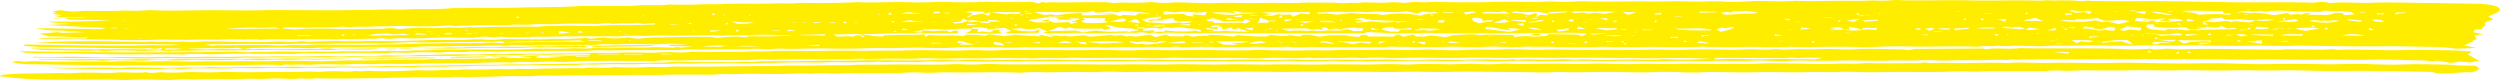 <svg xmlns="http://www.w3.org/2000/svg" xmlns:xlink="http://www.w3.org/1999/xlink" width="465.049" height="14.896" viewBox="0 0 465.049 14.896"><defs><clipPath id="a"><rect width="465.049" height="14.896" fill="#ffed00"/></clipPath></defs><g transform="translate(0 0)"><g transform="translate(0 0)" clip-path="url(#a)"><path d="M175.65,2.559h0l0,0,0,0" transform="translate(234.324 1.571)" fill="#ffed00"/><path d="M107.075,4.859c.161-.008.322-.019.481-.027-.324-.024-.642-.048-.481.027" transform="translate(142.785 2.955)" fill="#ffed00"/><path d="M461.1.893c-.373-.068-.9-.1-1.72-.186-3.067-.048-6.549-.115-10.046-.152-3.417-.037-6.78-.171-10.288-.039-1.734.066-3.59-.052-5.4-.061-.712,0-1.442.063-2.395.108a5.4,5.4,0,0,0-2.364-.123,9.29,9.29,0,0,1-1.232.053c-4.85-.171-9.805.011-14.679-.081-3.261-.061-6.545-.089-9.8-.157-5.658-.118-11.411.069-17.048-.115a8.891,8.891,0,0,0-1.062.09c-.478-.045-.924-.11-1.419-.129-.77-.031-1.669.011-2.336-.052a14.74,14.74,0,0,1-2.3.011c-.245-.055-1.375.089-2.026.066-4.19-.147-8.473.055-12.646-.055-4.425-.116-8.928.113-13.325-.058A5.084,5.084,0,0,0,350.36.01a23.38,23.38,0,0,1-3.87.076c-1.284.031-2.6.1-3.846.073C339.108.09,335.525.3,332.022.144c-2.425.174-4.822.048-7.233.032-.516,0-1.043.039-1.566.057a40.432,40.432,0,0,1-4.045.107A31.108,31.108,0,0,0,314.93.284c-1.65.048-3.368-.053-5.063-.057-1.618,0-3.268.079-4.862.053C300.8.21,296.53.4,292.355.234a5.177,5.177,0,0,0-.663-.008,32.128,32.128,0,0,1-4.876.055c-1.643-.008-3.177.134-4.883.089-2.133-.057-4.281-.078-6.561,0-3.361.1-6.855.052-10.249-.01-1.19-.021-2.332.131-3.6,0a16.206,16.206,0,0,0-2.206.192,24.043,24.043,0,0,0-2.609-.132,20,20,0,0,1-2.915.063c-.892.006-2-.082-2.626,0-.941.121-1.937-.011-2.535.078A14.149,14.149,0,0,1,246.1.494c-2.066.039-4.059-.069-6.239.026-2.308.1-4.747-.031-7.221.031-2.81.071-5.672-.092-8.585.021-1.3.052-2.7-.029-4.05-.05s-2.957-.149-4-.039a16.443,16.443,0,0,1-3.559-.078A4.176,4.176,0,0,0,211.79.4a34.88,34.88,0,0,1-4.54.069c-.728.018-1.447.065-2.112.1C204.548.509,204,.42,203.411.412c-3.4-.055-6.843.1-10.244,0-.149,0-.413.089-.518.082-.308-.024-.565-.074-.864-.118l-.607.268L189.991.37c-2.266.008-4,.021-5.728.018-1.018,0-2.049-.065-3.039-.034-1.1.032-2.208.061-3.3.071-1.351.013-2.712-.024-4.054-.057-1.316-.032-2.57.031-3.863.069-1.321.04-2.7-.024-4.05-.05-2.743-.052-5.52.158-8.249.015-.107,0-.231-.01-.336,0q-4.674.235-9.4.136a8.746,8.746,0,0,0-.992-.011,23.41,23.41,0,0,1-3.536.084c-1.286.018-2.567.065-3.854.076-2.3.021-4.668-.047-6.871.061-1.6.079-3.116-.019-4.533.063-1.688.1-3.258.066-4.887.048-.338,0-.78-.042-1-.011-1.793.26-3.809-.011-5.732.17-1.3.123-2.981.076-4.491.089-2.3.019-4.715-.071-6.867.058-3.305.2-6.622.128-9.91.218-2.556.069-5.233.126-7.912.073-1.639-.032-3.445.087-5.186.036-2.815.328-5.933.1-8.872.27-1.643.094-3.366-.068-5.221.05-1.58.1-3.412.021-5.182.061-3.282.078-6.617.01-9.929.013-2.073,0-4.085-.047-6.234.011-3.023.081-6.157,0-9.243,0-3.758,0-7.572.161-11.3,0a4.905,4.905,0,0,0-.663-.008,26.291,26.291,0,0,1-3.865.081c-1.286.016-2.567.063-3.854.076-1.737.016-3.419-.111-5.24.044a9.81,9.81,0,0,1-2.771-.123A6.651,6.651,0,0,0,9.03,1.9l-1.274.22c.182.086.38.181.579.276l-.71.142,1.912.308-1.463.081.838.22c1.662.1,3.513,0,5.1.2-1.228.026-2.43,0-3.639-.008a1.824,1.824,0,0,0-.348.066l.861.247,7.625.118c-3.851.234-7.742.273-11.9.245a43.4,43.4,0,0,0,4.754.428l-4.834.212c4.141.205,7.67.379,11.164.554l-1.118.221L4.623,5.236a16.6,16.6,0,0,0,3.931.438c1.762.026,3.1.208,5.228.3L9.5,6.116,8.7,5.979l-3.464.286,1.851.523a54.571,54.571,0,0,1,5.751.228l1.482-.123-.478.271c-2.941.013-5.746-.129-8.792-.077a2.709,2.709,0,0,0,.392.1c3.487.058,6.967.137,10.466.165,3.529.027,6.976.179,10.627.053,2.553-.087,5.212.074,7.905-.029,1.8-.068,3.632.1,5.56-.052a25.994,25.994,0,0,1,3.335.047,19.643,19.643,0,0,1,3.177.039,25.547,25.547,0,0,1,3.181-.1c3.618.113,7.336-.131,10.949.034,1.587-.179,3.37.013,4.806-.1,1.048-.084,2.122.023,2.831-.09,1.053-.168,1.384.152,2.217.065a21.955,21.955,0,0,1,2.838-.1c1.391.034,2.745.034,4.218-.044.964-.05,2.052-.144,3.146-.121,1.235.027,2.479.04,3.718.06l1.456.023a20.551,20.551,0,0,1,2.164-.208,29.462,29.462,0,0,0,3.2,0,46.685,46.685,0,0,0,5.009.061c1.3-.092,2.385-.032,3.559-.057,1.284-.027,2.57-.073,3.853-.077,3.088-.011,6.176,0,9.261,0,.114,0,.266.013.334,0a29.491,29.491,0,0,1,4.2-.076c1.51-.018,3.041-.087,4.523-.061,3.536.06,7.116-.145,10.62.015,1.6-.168,3.37.015,4.831-.087,2.775-.2,5.207.036,8.246,0a72.943,72.943,0,0,1-8.459.181c-.194.081-.38.16-.486.205-.661-.047-1.209-.1-1.788-.123-1.372-.06-2.388.181-3.723.226a5.7,5.7,0,0,0-.924-.153c-3.044-.087-6.1.019-9.14.081a29.345,29.345,0,0,0-4.446.244c-.413-.05-.775-.092-1.125-.137-.327-.044-.64-.089-.955-.134a14.189,14.189,0,0,1-4.423.044l-2.507.231c-.226-.047-.453-.094-.775-.158a58.629,58.629,0,0,1-5.984.182c-2.619.132-5.466.04-8.216.044-.338,0-.766-.04-1-.01a24.953,24.953,0,0,1-4.192.061c-1.484-.065-2.782.1-4.206.092-2.066-.011-4.18-.027-6.209.05-2.46.1-4.885.2-7.376.155-2.518-.048-5.021.1-7.586.042-2.206-.055-4.561,0-6.78.1-.885.037-.948-.186-1.564-.1-1.732.244-3.566-.032-5.189.074-1.821.123-3.489.047-5.228.045-2.974,0-5.893-.2-8.937-.008-.815.052-1.788-.029-2.693-.029-.78,0-1.958.1-2.276.027a14.893,14.893,0,0,0-2.306.029,7.758,7.758,0,0,0-2.21-.018c-4.425-.06-8.818-.15-13.318-.1-2.5.027-4.981.152-7.516.111,2.159.128,4.2.281,6.463.339,6.223.157,12.541-.032,18.742.134q1.2.034,2.409.071c-2.665.137-5.247.042-7.9.1-4.4.09-8.874,0-13.309-.039C7.868,8.37,5.2,8.312,2.565,8.271c-.1.1-.135.149-.229.253,1.025.069,2.068.187,3.167.207q9.117.165,18.257.286c.675.01,1.382-.042,1.921-.06l1.118.131L28.066,8.9l-.275.334c-6.213-.212-12.522.029-18.705-.155-1.629-.05-3.3-.055-5.56-.09,1.2.158,1.751.276,2.418.31.969.05,2.017.04,3.032.057S11,9.387,12.02,9.4A28.476,28.476,0,0,0,15,9.431c1.176-.16,1.706.15,2.535.055a50.15,50.15,0,0,1,5.55-.052,34.439,34.439,0,0,0,3.9-.063,20.088,20.088,0,0,1,2.406.153,4.328,4.328,0,0,1,.717-.1c2.3.09,4.589-.077,6.885-.058,1.954.018,3.856.047,5.9-.018,3.139-.1,6.384-.016,9.586-.021,2.714,0,5.434-.026,8.12-.039.037-.068.105-.1.054-.113l-.012,0,1.709.026c.675.01,1.347.027,2.024.029.763,0,1.538.01,2.29-.016.516-.016,1-.086,1.5-.132-.033-.031-.065-.061-.1-.094q-3.68.046-7.359.09c-.023.032-.047.063-.072.094a10.933,10.933,0,0,0-3.466-.052c-3.41-.077-6.874.129-10.286-.011-.749-.031-1.6.031-1.986.039-.535-.063-.9-.107-1.641-.192,2.287-.042,4.005-.1,5.716-.1,1.809,0,3.606.05,5.41.076a17.57,17.57,0,0,0,1.968.011,18.833,18.833,0,0,1,2.9-.078c1.062-.024,2.119-.081,3.177-.086,2.976-.013,5.961.032,8.921-.023,1.631-.029,3.429.021,4.822-.082,1.559-.115,2.845-.015,4.241-.042s2.822-.1,4.185-.068c2.425.05,4.841-.176,7.24-.039a24.031,24.031,0,0,1,3.513-.09c1.172-.01,2.346-.074,3.515-.077,3.2-.01,6.4,0,9.6,0,.114,0,.271.015.331,0,1.564-.274,3.359-.023,5.1-.137,1.615-.107,3.534,0,5.319.018.331,0,.735.029.987,0a33.463,33.463,0,0,1,5.742.078c-1.155,0-2.311,0-3.555,0,.082.116.128.179.17.237l4.288.111c-1.132.1-1.723.144-2.341.2a1.384,1.384,0,0,1-.145-.037c-.513-.186-.833.04-1.267.034-1.463-.024-3.086-.14-4.355-.045-1.632.124-3.139-.026-4.547.063-1.578.1-3.034.071-4.551.055a12.4,12.4,0,0,0-1.323-.013c-1.4.229-2.894-.01-4.2.081-1.561.107-3.027.063-4.547.063-.957,0-1.839-.047-2.925.032-1.589.116-3.4.1-5.119.116-2.749.018-5.543-.055-8.232.04-1.8.063-3.683-.06-5.163.068-1.393.118-2.663-.04-3.837.1a37.969,37.969,0,0,1-3.926.031c-1.286.024-2.57.071-3.854.078-1.851.006-3.632-.06-5.564.037-1.748.086-3.622-.048-5.543.058-1.356.074-2.906-.045-4.374-.045-1.393,0-2.794.052-4.192.069a24.808,24.808,0,0,0-2.56.078,21.955,21.955,0,0,1-2.628-.155,2.321,2.321,0,0,0-.331,0c-1.482.2-3.074.015-4.519.086-1.363.066-2.661.008-3.994.039-2.376.055-4.8.013-7.224.029-5.681.034-11.362-.053-17.039-.1-2.227-.019-4.442-.066-6.99-.1l1.109.3c4.724.073,9.586.108,14.375.233,4.883.128,9.812-.024,14.679.076.114,0,.252.013.336,0a30.692,30.692,0,0,1,4.526-.061C38.133,10.123,39.6,10,41.107,10c3.653-.01,7.3.013,10.954.024.226,0,.5.026.668.006,2.388-.273,4.883-.011,7.406-.132,2.841-.139,5.919-.034,8.893-.034.341,0,.794.042,1,.01,1.382-.216,2.869,0,4.194-.082,1.552-.092,3.025-.086,4.544-.06a12.119,12.119,0,0,0,1.33.015c1.559-.22,3.263.015,4.8-.119,1.692-.145,3.3.013,4.955,0,.329,0,.686.016.987,0,2.434-.163,4.934-.1,7.4-.139,2.852-.047,5.721-.016,8.585-.018.112,0,.275.015.329,0a22.888,22.888,0,0,1,3.86-.079c1.4-.029,2.8-.066,4.192-.073,2.862-.015,5.723-.01,8.585-.011.114,0,.261.013.334,0a32.366,32.366,0,0,1,4.2-.078c1.4-.011,2.794-.045,4.19-.073,1.627-.032,3.146.115,4.92-.036,1.54-.131,3.45.132,5.154-.09,2.95.147,5.949-.048,8.928-.01,2.5.032,5.123.074,7.541-.042,1.846-.089,3.5,0,5.231-.039,1.851-.04,3.674-.1,5.548-.057a57.4,57.4,0,0,0,5.889-.037c.882-.069,1.891-.1,2.824-.1,2.035.011,4.1.019,6.078.1,2.014.079,3.935-.11,5.891-.06,4.3.113,8.7-.115,12.984.058a4.921,4.921,0,0,0,.665.008,32.765,32.765,0,0,1,4.2-.074c1.51-.013,3.02-.057,4.528-.065,1.015,0,2.315.116,2.983.024,1.288-.179,1.811.165,2.9.071.866-.074,1.881-.1,2.822-.1,1.582,0,3.172.087,4.731.053,1.44-.032,2.866,0,4.318-.047,1.314-.044,2.693.04,4.05.045,1.132,0,2.74-.129,3.312-.021a19.267,19.267,0,0,0,3.709-.019c2.418.06,4.932.119,7.331.045,2.511-.078,5.014.161,7.464-.086,3.417.045,6.8.116,10.284.032,2.607-.065,5.212.145,7.919-.019,1.027-.063,2.236.037,3.366.036a31.916,31.916,0,0,0,3.277-.026c.873-.086,1.97.045,3.069,0,1.076-.044,2.241.034,3.37.037,2.409,0,4.747.134,7.257-.008,1.452-.082,3.13.048,4.712.05,1.618,0,3.244-.052,4.864-.058,2.75-.01,5.424.086,8.263.013,3.137-.082,6.337.077,9.593-.006,2.717-.069,5.466.176,8.242-.027,4.3.132,8.694-.107,12.987.057.644.024,1.358.04,1.991.01,2.341-.113,4.75-.194,7.051-.134,4.215.111,8.473-.092,12.655.04a5.446,5.446,0,0,0,.656.008c.9-.273,2.458.04,3.387-.187a16.174,16.174,0,0,0,3.1.008q1.859.031,3.72.058a18.71,18.71,0,0,0,1.993.021,34.611,34.611,0,0,1,4.225-.066c1.51-.019,3.023-.061,4.53-.066,2.862-.011,5.637.111,8.6.015,2.785-.089,5.665.037,8.575-.011,4.082-.068,8.116.168,12.31.045,2.813-.081,5.686.166,8.578-.026,5.553.079,11.08.2,16.7.131,2.81-.032,5.627.1,8.454.11a27.98,27.98,0,0,1,4.451.346l3.928-.142L456.3,8.455l1.818-.827c-.621-.124.621-.242.516-.394-.133-.191-.219-.384-.4-.706l1.678-.1-1.846-.441.264-.491c.523-.021.92-.039,1.265-.053a1.948,1.948,0,0,1,.261-.457c.107-.111.6-.236.464-.325-.618-.42.36-.728,1.475-1.022-.343-.2-.688-.4-.987-.572a13.312,13.312,0,0,0,1.872-.878c.642-.488.334-.951-1.578-1.3M18.574,5.26l-.016-.068,1.13-.037c0,.04,0,.081.009.121L18.574,5.26M21,3.914c-.075,0-.152,0-.226,0l.077-.139c.075,0,.149,0,.224,0L21,3.914m.847,1.374-.677-.011.026-.047c.226,0,.45.008.677.011l-.026.047m2.4,1.865-.677-.01a.465.465,0,0,0,.026-.047l.677.011-.026.045m93.25-4.279.224,0c-.023.045-.049.092-.075.139l-.224,0c.023-.047.049-.094.075-.14M94.071,3.1c.11,0,.219,0,.329-.006.047.078.093.153.138.231l-.591.006c.04-.077.082-.155.124-.231M40,5.268c1.921-.055,3.4-.107,4.89-.137a34.885,34.885,0,0,0,4.131-.058l1.05.281C46.627,5.22,43.443,5.543,40,5.268m15.787,1.4-2.5,0c.016-.04.035-.081.054-.121q1.236.019,2.472.037l-.021.087m6.132-.042c-.11,0-.219,0-.327.006l-.14-.231.593-.006c-.042.077-.084.155-.126.231M63.9,6.547c-.077,0-.152,0-.226,0l.075-.139c.075,0,.152,0,.226,0-.026.047-.051.092-.075.139m2.42.086a10.544,10.544,0,0,1,1.319-.3c.572-.048,1.223-.055,2.371-.1a8.756,8.756,0,0,0,2.971.04c.021,0,.6.113,1.263.239l-7.924.121m10.674-.189-1.823-.029c.047-.086.079-.147.154-.283l1.856.215-.187.1m-2.245-.62.023-.045.677.01a.468.468,0,0,1-.026.047c-.224,0-.45-.006-.675-.011m2.705.042.023-.047c.226,0,.453.008.677.011a.465.465,0,0,1-.026.047l-.675-.011M78.58,6.3,77.9,6.3a.466.466,0,0,0,.026-.047c.226,0,.45.006.677.011L78.58,6.3m1.2.3L79.1,6.6l.026-.047.677.01-.026.047m.861-.223c.058-.108.091-.17.135-.249.35-.008.658-.015,1.015-.024.425.194.352.308-1.151.273M84.8,6.3l-.012-.092c.427-.01.854-.019,1.279-.031A4.542,4.542,0,0,1,84.8,6.3m-.231-.559.075-.139.226,0c-.026.047-.051.094-.077.139-.075,0-.149,0-.224,0m1.564.446-.042-.01.044,0,0,.011m.091.013a1.1,1.1,0,0,1,.39-.132l.191.047c-.194.029-.387.058-.581.086m5.357.026-.675-.011.023-.047c.226,0,.453.008.677.011a.468.468,0,0,1-.026.047m4.81-.066-.677-.011A.337.337,0,0,0,95.74,6.1c.226,0,.45.008.677.011l-.026.047m2.53-.055c-.075,0-.149,0-.224,0,.023-.047.049-.094.075-.14.075,0,.149,0,.226,0l-.077.14m3.6.126c-.584.076-.719.04-.668-.079.037-.084.089-.168.219-.408L104,6.109c-.551.044-1.062.066-1.477.121m3.331-.494.583.323c-.661.011-1.578.068-.583-.323m7.5.17c-.075,0-.149,0-.224,0,.026-.047.049-.094.075-.14.075,0,.152,0,.226,0l-.077.14m1.3.536-.677-.011L114,6.384c.224,0,.45.008.677.011a.336.336,0,0,0-.026.047m5.142-1.933a.949.949,0,0,1-.212.05c-1.377.039-2.752.087-4.134.11-1.842.029-3.788-.032-5.5.081-1.265.084-2.364.065-3.541.061-1.447,0-3.116-.119-4.276,0A37.982,37.982,0,0,0,98,4.958c-.175.042-.861-.016-1.312-.013-1.956.013-3.921.057-5.868.042-1.858-.013-3.681.2-5.534.061-1.473.205-3.09,0-4.5.089-1.571.094-3.053.1-4.535.045a39.6,39.6,0,0,0-4.068.233,7.876,7.876,0,0,0-3.069-.053c-2.962-.039-5.935.121-8.918.013a63.047,63.047,0,0,0-6.533.031c-.3.021-.57.068-.7.084l-2.416-.178c.033-.06.068-.123.1-.184.226-.015.429-.04.626-.04,1.779.008,3.7.119,5.291.006a47.444,47.444,0,0,0,4.808-.123c.439-.081,1.05.161,2.154.047,1.018-.1,2.467,0,3.809-.087,1.181-.074,2.5,0,3.849-.078s2.92,0,4.355.05a58.69,58.69,0,0,0,6.1-.2l.9.163a2.919,2.919,0,0,0,.331,0c.941-.2,2.266-.013,3.1-.128a20.855,20.855,0,0,1,2.908-.057c1.4-.01,2.743.073,4.213-.065,1.134-.1,2.43.071,3.875-.066,1.256-.119,2.906-.006,4.484-.076,2.327-.1,4.85-.1,7.175-.027,1.146.039,2.294-.358,3.235,0a26.569,26.569,0,0,1,3.447-.069,12.228,12.228,0,0,0,1.225-.145c.334.063.64.121,1.069.2.563-.042,1.237-.092,2.21-.166-.014.149-.019.194-.021.239m4.024.116L122.467,4.6c.012-.024.026-.047.037-.069.45.006.9.013,1.354.021l-.04.069m2.635-.14-.8-.2.913-.019-.117.218m.574,1.35c-.075,0-.149,0-.224,0,.026-.045.049-.092.075-.139l.226,0c-.026.047-.051.094-.077.139m10.3-3.076c.075,0,.152,0,.226,0l-.077.14-.224,0c.026-.045.049-.092.075-.139m-6.363-.216-.126.231c-.11,0-.219,0-.327.006-.047-.078-.093-.155-.14-.231.2,0,.394,0,.593-.006m-.831,3.4c-.061-.136-.086-.2-.131-.3l2.049.031-1.919.27m2.609-3.11c-.075,0-.149,0-.226,0,.026-.047.051-.094.077-.139.075,0,.149,0,.224,0-.023.047-.049.092-.075.139m.5,1.7c-.112,0-.224,0-.336-.006l.149-.278.338,0c-.049.094-.1.186-.152.279m1.564,1.309c.068-.128.1-.189.194-.357l.474.342-.668.015m.191-1.442-1.048-.417c1.153.089,1.674.145,2.234.168.626.026,1.288.024,1.993.036a9.1,9.1,0,0,1-3.179.213m7.973,1.372q-.676-.01-1.351-.021l.037-.069,1.354.021-.04.069M28.823,9.243c-.072-.065-.14-.126-.252-.224a19.96,19.96,0,0,1,3.347.086l-3.095.139m14.483-.1c-2.21,0-4.033-.068-5.7.016a46.2,46.2,0,0,1-4.838-.1c1.55-.039,3.1-.079,4.652-.113a38.934,38.934,0,0,0,4.729-.065l1.155.258m47.846-1.1a14.548,14.548,0,0,0-3.377-.055,4.517,4.517,0,0,1-.6.037c-2.518.011-5.044-.01-7.553.034-2.124.039-4.267.024-6.384.142-1.561.086-3.177.018-4.827.073-2.908.1-5.917.018-8.886.034a35.283,35.283,0,0,0-4.236.047c-1.16.134-2.7-.129-4.18.084a19.87,19.87,0,0,1-2.64-.029c-3.394-.142-6.846.042-10.256,0a3.843,3.843,0,0,0-.661.1l-1.7-.22c2.416-.084,4.78-.092,7.152-.121,3-.036,5.973.063,8.9,0,2.346-.052,4.593-.006,6.888-.018,1.155,0,2.266-.119,3.513-.087a27.252,27.252,0,0,0,3.258-.019c1.039-.09,2.406.016,3.611-.011C70.74,8,72.294,7.913,73.86,7.855c.317-.011.668-.024.969-.01,2.948.136,5.94-.023,8.909-.019,1.94,0,3.9-.1,5.87-.044a8.537,8.537,0,0,0,1.127-.134c.387.057.747.11,1.2.174a2.443,2.443,0,0,1-.789.226m8.1-.25q-3.582.034-7.163.073l0-.026.138.019c4.3-.363,8.855-.128,13.46-.355l1.13.221c-2.834.024-5.2.045-7.569.068m10.55-.144-2.472-.037.021-.087,2.467,0c0,.04-.012.079-.016.119m5.35-.032-.226,0c.026-.045.051-.092.077-.139l.224,0c-.023.047-.049.094-.075.14m16.882.978.341.108-3.8-.058a26.859,26.859,0,0,1,5.056-.1l-1.6.052m2.717,0a26.029,26.029,0,0,1,4.5.069q-2.251-.036-4.5-.069M149.4,4.094l1.174.018c.054.023.107.044.161.065l-1.431.092c.016-.029.049-.09.1-.174m-2.1-.008.677.01-.026.047c-.224,0-.45-.006-.677-.011l.026-.045m-2.1.108.675.01a.462.462,0,0,1-.026.047c-.224,0-.45-.006-.675-.011l.026-.045m-.761,1.61c-.054-.179-.173-.349,1.54-.163l-1.54.163m5.837,2.759-2.306-.036,2.451-.233c-.065.123-.1.184-.145.268m1.053-1.952-4.547-.071a.579.579,0,0,1-.019-.06l4.7-.121c-.056.1-.091.168-.135.252M298.608,5.246c.072.053.147.1.219.157l-1.9.233-2.248-.392c1.372-.079,2.635.018,3.928,0m-3.123-1.831,1.342-.032c.04.087.077.165.189.4l-1.531-.371m3.09.686-.317.039c-.105-.108-.21-.216-.285-.291l.733.011-.131.241m-8.064-1.92a17.11,17.11,0,0,1,3.942.013c.063.013.488-.058.733-.057,1.067.01,2.126.031,3.382.05l-2.21.379-1.617-.2-1.232.16-1.237-.194-1.321.1-.679-.17a.737.737,0,0,1,.24-.087m2,1.866c.049-.01.1-.018.147-.026a3.068,3.068,0,0,1-.64-.079c.079-.013.159-.026.238-.04l.408.121-.145.026a3.043,3.043,0,0,1,.637.079c-.079.013-.159.026-.238.04l-.409-.121m.352,1.343-1.594.045c.086-.157.152-.279.271-.5l1.323.454M290.571,3.56c.016.161.033.286.047.412-.17.015-.338.031-.507.047-.166-.1-.334-.2-.5-.294.049-.01.39-.068.959-.165M287.836,5.85l-.345-.316,2.164-.257c.448.281-.194.433-1.818.573m-1.8-3.565,3.2-.165.236.121c-.588.058-1.162.121-1.767.17-.586.047-1.2.076-1.8.113.037-.069.075-.137.128-.239m1.05,1.526c-.051.092-.1.186-.152.278l-.338,0c.051-.092.1-.186.152-.279.112,0,.226,0,.339.006m-7.821-1.587a2.675,2.675,0,0,1,1.405.021l3.4-.053,1.839.334c-.044.084-.089.165-.149.279L284.4,2.783c-.1.026-.177.044-.243.058.056.045.107.09.114.137a8.234,8.234,0,0,1-.836.131c.717-.421.469-.518.11-.657-.488.128-.9.236-1.309.346l-1.291-.323-1.785-.092c.04-.073-.019-.132.1-.16m2.719,1.917c1.141-.176,1.923-.3,2.705-.42l.488.137a13.047,13.047,0,0,1-3.193.283M284.8,5.557a9.35,9.35,0,0,1-2.67-.381,6.116,6.116,0,0,1,2.67.381m-2.883-2.39-.226,0c.026-.045.051-.092.077-.139.075,0,.149,0,.224,0-.023.047-.049.094-.075.14m.871.2,1.13-.037c0,.04.007.081.009.121l-1.123-.016c0-.023-.009-.045-.016-.068m-3.65.349c.822.013,1.641.026,2.565.039.021.052.044.115.131.337L279,3.8l.145-.084m-.7,1.553a8.859,8.859,0,0,1,2.374.179l-2.054.491c-1.522-.187-3.013-.373-4.64-.575l.427-.421L279,5.7c-.278-.215-.42-.325-.558-.429m1.62-.8,1.256-.187c.023.139.042.262.082.522-.759-.191-1.029-.258-1.337-.334m-4.26-.294,1.989-.6,1.039.447a8.446,8.446,0,0,1-3.027.155m2.934-1.116-.236.04-.411-.121c.049-.01.1-.018.147-.026a3.02,3.02,0,0,1-.637-.079l.236-.04.411.121c-.049.01-.1.018-.147.026a3.042,3.042,0,0,1,.637.079m-4.892-.811c1.218-.14,2.668.14,3.791-.145.341.111.67.216,1.167.378-1.94.1-3.454-.023-5.088.011.065-.124.1-.186.131-.244m-.1,1.637c.313-.042.518-.082.756-.1.289-.018.607-.015,1.2-.027a2.746,2.746,0,0,1-.355.25,10.993,10.993,0,0,0-2.2.328c-1.12-.336-1.695-.657-1.155-1.056,1.825.055,1.716.316,1.751.6m-1.7-1.744.516.118-1.942.46c-.212-.2-.334-.31-.453-.423l1.879-.155m-5.7.121c.614-.006,1.225-.015,1.839-.023-.019.042-.037.082-.054.124-.6-.01-1.2-.019-1.8-.027,0-.024.009-.05.012-.074m.35,1.523c-.075.136-.142.26-.215.4l-1.127-.018c.072-.136.14-.26.215-.4l1.127.018m-4.486,1.5,2.892.045.761.191-2.231.194-.766-.134-1.452.089c-.205-.048-.355-.076-.341-.079.31-.089.64-.174,1.137-.305M261.564,3.7c.009-.04.019-.081.026-.121.376.006.749.013,1.123.018,0,.023,0,.047.009.069l-1.158.034m2.427-1.054-.014-.036.586,0c-.212.011-.4.021-.572.032m.539.236-.443,0c-.023-.057-.044-.115-.068-.173.514.05.518.108.511.168M248.4,2.233c1.029.061,2.026-.131,2.96-.013,1.169.147,2.175-.14,3.408-.048,1.013.076,2.229.061,3.356.058.485,0,.978-.079,1.526-.126.612.121,1.209.239,1.928.383l1.032-.346,1.323.165.689-.107.913.229c-.84.065-1.65.129-2.789.218.313.01.553.021.768.032a3.4,3.4,0,0,0-1.363.241,18.368,18.368,0,0,0-6.988-.118c-1.5-.417-4.183-.065-5.725-.407l-2.9.336-1.839-.257-1.524.131c-.091-.107-.145-.17-.222-.263,1.846-.074,3.629-.215,5.448-.108m4.845,1.736-2.794.239-.408-.239,1.555-.176-1.83-.208,1.468-.233,1.758.349,7.387.325-2.15.057.063.152-.966-.2a12.875,12.875,0,0,1-4.082-.068m1.207,1.55-1.342.031c-.04-.086-.077-.163-.189-.4l1.531.371m2.5-.51.408.291a11.151,11.151,0,0,0,3.093-.121c.009.142.012.205.019.3l-2.021.034-.327.373-1.519-.006-1.6-.37c0-.291.6-.433,1.949-.5M247.5,3.76c-.026.047-.051.094-.075.139-.077,0-.152,0-.226,0l.075-.139c.075,0,.152,0,.226,0m-1.062.394-2.834-.044c-.035-.066-.07-.129-.128-.241l1.79-.008c.364.092.642.16,1.172.292m-3.34,1.23,1.057.236-.457-.478.978-.023c.135.113.236.2.385.318l1.557-.121c.124.029.336.078.539.123l2.42-.323,1.991.16c-.072.132-.159.289-.268.491l-1.629,0-1.018-.339-1.568.291c-.782-.013-1.767-.086-2.509-.024a8.023,8.023,0,0,1-2.46-.024A6.709,6.709,0,0,1,240,5.662c-.847.019-1.685.057-2.537.086l-1.186-.425L240.8,5.28l1.622.212c.166-.027.427-.068.677-.107m-7.266-2.113c.068-.123.135-.247.2-.37h.357l.042.376c-.2,0-.4,0-.6-.006m1.013.357,1.069-.024c.133.032.266.065.4.1l-1.34.279c-.065-.176-.093-.255-.128-.354m2.112-.047.026-.047.677.011-.026.047c-.226,0-.45-.008-.677-.011m.894,1.187c.049-.094.1-.186.149-.279l.338,0c-.049.094-.1.186-.152.279l-.336,0m.843-.489-1.05-.346c1.221.018,1.739.026,2.731.042l-1.68.3m.971-2.039c-.093.176-.154.284-.229.423l-1.524-.168-1.4.594-.621-.446a4.465,4.465,0,0,1-2.059-.032c-.525.131-1.046.258-1.505.371-.457-.055-.873-.1-1.356-.165a9.611,9.611,0,0,1,1.709-.134L232.6,2.309l9.063-.069m-6.12,3.446c-.026.047-.049.094-.075.14-.075,0-.152,0-.226,0,.026-.047.051-.094.075-.14.077,0,.152,0,.226,0m-1.5-1.852,1.237.019c0,.031,0,.063,0,.094q-.655.012-1.309.027c-.037.068-.075.136-.135.25l-1.926.006c.156-.286.3-.547.49-.9l1.646.507m-.007,1.611c-.047-.04-.089-.081-.093-.121a7.675,7.675,0,0,1,.836-.131c-.322.111-.556.191-.742.252m.093.079-.056-.048c.331-.092.194-.023.056.048m-.317-.008a3.925,3.925,0,0,1-.467.123c-.063-.015-.126-.031-.189-.047l.6-.089.051.013m-3.3-2.59c0-.031,0-.061.009-.094l1.538-.016a6.4,6.4,0,0,1-1.547.11M222.28,5.418c.028-.053.054-.1.105-.194l1.949.179c.1-.189.173-.32.243-.45-.413.024-.768.069-1.132.118-.719-.245.425-.284,1.2-.449-.016.157-.026.242-.033.3,1.377.079-.138.381,1.057.492l1.3-.278c.107.089.205.171.373.313l1.139-.153a4.386,4.386,0,0,1-.57-.092c.079-.013.159-.026.238-.04l.408.121c-.049.01-.1.018-.147.026.64.165,1.211.342,1.958.576a41.8,41.8,0,0,1-4.612-.174,10.075,10.075,0,0,1-2.248.069.284.284,0,0,1,.051-.215l-1.284-.147m1.176.362h-.009a2.767,2.767,0,0,1-.469.119c-.063-.015-.126-.031-.189-.047l.6-.089.063.016m6.083-.525c.637-.039,1-.061,1.578-.1-.1.179-.173.318-.28.518l-1.3-.42m1.2-1.742.147-.024a3.069,3.069,0,0,1-.64-.079l.238-.04.411.121c-.049.008-.1.016-.147.026a2.956,2.956,0,0,1,.637.078l-.236.04-.411-.121m-2.868-1.051-.668-.455c1.088.111,1.316.286,1.879.333.663.055,1.487.034,2.8.053l-2.353.226-.609-.119-1.4.239a15.6,15.6,0,0,1-4.187-.391,27.182,27.182,0,0,1,4.535.115m-.579.651,1.795-.41c-.119.22-.184.342-.271.5l-1.524-.089m1.039.61L225.9,3.684l.45-.318,1.982.357M223.685,3.4l1.923.618L228,3.881l1.032.145.588-.468c.434.174.957.284.9.386-.079.137-.6.266-.98.415l-.665-.149-5.081.061c-.058-.115-.091-.178-.135-.27l-1.029-.09c-.451-.236.112-.389,1.062-.513M214.5,2.086l2.031.215a12.123,12.123,0,0,1,3.9.063l2.033-.168-.352.651L219.7,2.661l.341.373a9.571,9.571,0,0,1-1.169-.081,2.677,2.677,0,0,1-.731-.391l-3.826.129c.054-.178.105-.352.184-.605m5.231,3.508-.238.04.5.107c.021,0,.044-.008.068-.011-.012.023-.007.061-.04.063a32.09,32.09,0,0,1-5.247-.119l-.359.221-1.692.006-.355-.287c-.261.037-.476.086-.733.1-.28.016-.6,0-1.113,0,.082-.149.152-.279.222-.41-.406-.008-.808-.021-1.249-.036.012-.084.019-.145.03-.237l1.291-.01c-.019.115-.033.2-.047.289a8.11,8.11,0,0,1,3.1.048c.2-.089.38-.166.661-.291.432.037.864.076,1.475.131,1.361-.321,2.432.094,3.767.128.794.021,1.737.241,1.594.547l-1.3-.144.072-.013-.411-.121M199.3,3.336l4.29.066c-.063.113-.226.249-.175.378.04.1.345.2.626.344a23.142,23.142,0,0,1-4.022.157c-.938-.179-1.405-.379-.149-.6l-.569-.349m1.209,2.012c.836,0,1.676-.026,2.465-.04l.359.312,1.389-.408-1.34-.489c.345-.031.619-.066.651-.058a16.916,16.916,0,0,0,4.047.614,9.2,9.2,0,0,1,1.746.334l-1.928.32-.467-.107c-1.09.027-2.175.092-3.2.069-.9-.019-1.739-.137-2.6-.212-.766.118-1.377.213-2.194.341l-1.463-.337-5.032.115,2.11-.856,1.015.4c.24-.081.5-.165.77-.255l.948.221c1.162.018,1.942.04,2.724.039m3.72-1.309,2.479-.615c.21.053.422.107.635.158-.119.488-.2.5-3.114.457m3.548.015,1.176-.471a4.84,4.84,0,0,1,.614.087,7.225,7.225,0,0,1,.42.626l-2.21-.242m1.877.777c-.194,0-.387,0-.584,0,.042-.076.084-.153.126-.231l.338,0,.119.237m1.456-.216,1.123.036c-1.137.1-1.134.044-1.123-.036m3.678.2-2.126.142-.3-.118c.163-.027.341-.053.488-.082,1.645-.139,1.786-.048,1.94.058m-1.349-.274c.028-.013.054-.026.084-.039l.745-.047-.829.086m3.394.123,2.418-.194c.021.071.04.134.068.233-.745-.013-1.419-.023-2.486-.039m4.059-.044.075-.139.226,0c-.026.047-.051.094-.077.139-.075,0-.149,0-.224,0m-7.81-1.949c.075,0,.149,0,.224,0l-.075.139-.226,0c.026-.047.051-.094.077-.139m.3.421c.915,0,.469.166.448.292a6.193,6.193,0,0,1-1.218.25c-.938.015-1.2.069-.9.27.343-.039.67-.1,1.027-.11.511-.018,1.043,0,1.55,0l.138-.255,1.783-.153c.054.144-.009.268.173.375a5.676,5.676,0,0,0,.892.257l2.189-.137c.406.3-.542.35-1.4.444l-.864-.16L215,4.363c-1.223-.077-2.325-.147-3.622-.231-.341-.158-.759-.354-1.1-.517l3.109-.528m-13.3-.778,1.228-.284c.154.131.252.215.406.344l2.95-.226,1.165.165,1.015-.349c1.242.326,4,.113,5.016.7l-2.082-.212-.6.441-2.367-.113-.53.237L204.9,2.538l-2.206-.011-.056.078,2.6.149-5.961.1c-.019-.1-.044-.223-.084-.415a31.084,31.084,0,0,0-4.778.417l-.931-.187-.985.1a4.111,4.111,0,0,1-.413-.008c-.542-.155-1.064-.315-1.783-.53,3.352-.073,6.374.081,9.78.078m-6.948.778,2.822.044-1.779.14c.359.128.714.252,1.069.376l-.03-.006-.607.087.191.048.532-.107-.054-.015c.64.01,1.281.021,2.189.034l-.766-.247c.661-.01,1.218-.019,1.86-.031.054.076.231.153.114.2-.394.153-.9.3-1.384.45l1.146.132-1.27.2c-.189-.116-.4-.245-.455-.279-1.3.057-2,.089-2.626.116l-1-.323-.028-.278-1.228.115.056-.01-.411-.121-.236.04.5.107.07-.013c-.051.208.775.131,1.277.16-.037.068-.075.137-.14.253-.714,0-1.449,0-2.381,0l-1.349-.392c.88-.307,2.9-.347,3.914-.68m-4.493-1.046.672-.034c-.287.094-.546.174-.78.244.037-.069.07-.14.107-.21m1.333.533c-.607-.04-1.3.066-1.515,0,1.13-.325,1.3-.176,1.515,0m-.791.565c-.026.047-.049.094-.075.14-.075,0-.152,0-.226,0l.077-.14c.075,0,.149,0,.224,0m-.868-.342-.787.073c.229-.079.432-.147.614-.2l.173.131m-.7-.538.233.179a3.543,3.543,0,0,1-1.877.1l-.892.136-2.693-.383c2.131-.134,3.606-.013,5.228-.036m-.481,2.256c-.049.094-.1.186-.152.279l-.336,0c.049-.094.1-.186.149-.279l.338,0m-.6-1.088a.339.339,0,0,1-.026.047l-.675-.01.023-.047.677.01m-7.877-1.408c.266.036.584.1.964.126.457.034.971.039,1.44.057-.061.113-.1.181-.135.249.415-.026.768-.071,1.286-.137l-.352.652c-.546-.218-.878-.352-1.146-.46-.294.042-.791.144-1.316.237-.212.039-.483.063-.726.1l-.243.057c.054.045.107.092.114.137a7.177,7.177,0,0,1-.836.131c.217-.092.385-.17.525-.236-.054,0,.033-.048.124-.094l.023.021c.383-.2.434-.281.485-.373-.394-.087-.833-.184-1.272-.283l1.064-.179m-1.5,1.411.693.417.924-.092,1.692.166a10.719,10.719,0,0,0,1.662.1,2.121,2.121,0,0,0-.553-.237,4.729,4.729,0,0,1,2.56.244l-1.933-.031a.865.865,0,0,0-.212.276c-1.335.044-1.7-.1-1.893-.284-.735-.026-1.543.331-2.168-.011-.224.015-.521.023-.528.036-.147.22-.866.3-1.982.346l-.257-.249,1.419-.079.574-.6m6.521,1.5-.026.047-.677-.01.026-.047.677.01m-1.4-.349c-.026.045-.049.092-.075.139l-.226,0c.026-.047.051-.094.077-.139.075,0,.149,0,.224,0m-2.192.048-2.311.032.082-.265,2.229.233m-5.27-.962c.226,0,.45.008.677.011l-.026.047-.677-.011.026-.047m-.131-1.318-.028.119-1.12-.018-.009-.069c.387-.011.773-.023,1.158-.032m-2.969-.184.98.016c.033.071.07.15.114.249l-1.256.032c.061-.11.11-.2.161-.3M171.2,4.033l.677.011-.026.047c-.226,0-.45-.008-.677-.011a.465.465,0,0,0,.026-.047m-5.679,0,1.494-.273,2.726.337c-1.814-.027-2.775-.044-4.22-.065m1.337,1.555c-.88.018-1.709.048-.74-.312l.74.312m.037-3.323c.336.039.7.1,1.109.124.378.024.812.016,1.207.066-1.064.128-2.1.042-3.776.061l1.461-.252m-2.178,3.7h-.584l.126-.233c.112,0,.224,0,.336,0,.042.079.082.157.121.236m-.49-2.072.119.237c-.194,0-.39,0-.583,0l.126-.231.338,0m-.859-1.552h.357l.042.378c-.2,0-.4,0-.6-.006l.2-.371m-2.061.228c.077,0,.152,0,.226,0-.026.047-.049.094-.075.14-.075,0-.152,0-.226,0,.026-.047.051-.094.075-.14m-4.211,1.482.224,0c-.026.045-.049.092-.075.139-.075,0-.149,0-.226,0l.077-.14m-2.152-.011c.112,0,.226,0,.338,0l.119.237c-.194,0-.387,0-.584,0l.126-.233m-2.848.123,1.158-.034-.028.121L152.1,4.23l-.007-.069m6.169,2.717c-.037-.092-.075-.184-.11-.276h.068c.507.092.5.181.485.27-.147,0-.3,0-.443.006M173.022,8.05l-1.8.024.007-.124,1.8.029a.706.706,0,0,0,0,.071m3.2.247.934-.22-1.26-.134.528-.381,2.635.727-2.836.008m3.811-.423-.677-.01a.471.471,0,0,0,.026-.047l.677.011-.026.045m2.955-.066a8.257,8.257,0,0,1,1.062.147,3.22,3.22,0,0,1,.733.509c-2.061-.128-2.423-.313-1.795-.656m3,.182c-.376-.006-.749-.013-1.123-.018,0-.023,0-.047-.009-.069l1.158-.034c-.009.04-.016.081-.026.121m5.266.065-1.328-.207c1.655,0,1.655,0,1.328.207m-.009-1.238-.411-.123c.037,0,.075-.011.11-.018l-.033.006a4.934,4.934,0,0,1,.57.092l-.236.042m3.424,1.156,1.494-.392,1.207.434-2.7-.042m3.83-.187a4.386,4.386,0,0,1-.57-.092l.238-.04.408.121-.075.013,0,0m.53.352a1.2,1.2,0,0,1-.514-.339c.439,0,.831,0,1.218.006a1.608,1.608,0,0,1,.432.41,9.189,9.189,0,0,1-1.137-.077m5.56-.118c-.6.027-1.218.044-1.9.066-.7-.082-1.519-.181-2.5-.3,1.48-.09,2.971-.11,4.969-.134l1.837.231c-1.006.057-1.7.1-2.4.136m6.489.242-.915-.137-.628.108c-.6-.163-1.566-.278-1.482-.589l1.428.186,1.16-.137,2.339.216.969-.32,1.113.092a14.244,14.244,0,0,1-3.984.581m1.2-.731.026-.047.677.01-.026.047-.677-.01m5.641.528-2.887-.044,3.069-.352.418.294-.6.1m3.671-.092-2.031-.031c.014-.024.026-.047.04-.069l2.028.031c-.014.023-.026.047-.037.069m1.132.428-.677-.01.026-.047.677.01-.026.047m.749-.439-.8-.2.913-.018c-.058.107-.107.2-.117.216m4.8.405-2.7-.042-1.47-.673,2.164.078a37.373,37.373,0,0,1,4.071,0A13.778,13.778,0,0,1,227.05,8l1.216.365m2.2-.182c-.236-.358,1.363-.388,1.853-.626l1.12.407-2.974.22m5.854-.242-.411-.121.147-.026a3.063,3.063,0,0,1-.637-.078l.236-.042.411.123-.147.024a3.068,3.068,0,0,1,.64.079l-.238.04m2.705.042-.408-.121.145-.026a3.178,3.178,0,0,1-.637-.078l.238-.042.408.123-.147.024a3.069,3.069,0,0,1,.64.079l-.238.04m6.657.137c-.39-.053-.761-.115-1.172-.161-.338-.037-.726-.058-1.228-.1l.789-.283,2.047.447-.436.092m7.142-.027L251,7.9l-1.384.3-1.657-.334a1.189,1.189,0,0,1-.163-.061c-.166.01-.334.018-.5.019a3.96,3.96,0,0,1-.639-.17c3.142.165,4.708-.008,6.314.163-.037.066-.07.128-.142.262m1.477.11c.14-.258.205-.383.278-.517l1.174.018c-.411.14-.766.262-1.452.5m4.183-.375c-.226,0-.453-.006-.677-.011l.026-.045.675.01-.023.047m2.131.058c.042-.078.082-.155.124-.233l.329,0c.047.076.091.153.138.231-.2,0-.394,0-.591.006m2.273.408-1.326-.46,1.6-.04c-.086.157-.152.279-.271.5m3.536-.438c-.075,0-.152,0-.226,0l.077-.14.224,0c-.026.045-.049.092-.075.139m.789.129c.152-.1.261-.181.462-.318l1.965.357-2.427-.039m8.258-1.3-.677-.01a.449.449,0,0,1,.026-.047c.224,0,.45.006.674.011l-.023.045m1.2,1.566L276,8.234l.026-.047c.226,0,.451.006.677.011l-.026.045m.261-.253-.014-.068,1.13-.037.007.121-1.123-.016M286.916,8c-.11,0-.217,0-.327.006-.047-.078-.093-.155-.14-.231.2,0,.394,0,.593-.006L286.916,8m4.1.2c-.451-.008-.9-.015-1.354-.021.014-.024.026-.047.04-.069q.676.01,1.351.021c-.012.023-.026.045-.037.069m.336-1.765-5.294-.082-.474.342c-.719.039-1.431.1-2.145.108-.525,0-1.055-.1-1.576-.094-.684.01-1.358.079-2.4.145l.187-.342.054.015.6-.089c-.063-.016-.126-.032-.189-.047l-.532.107.054.013c-2.173.031-4.332-.207-6.519.034-1.452-.407-3.24.026-4.719-.044l-1.519.408-2.724-.334-1.307.224-1.505-.023-.567-.379L259,6.834l-.784-.381-1.095.019.549.176c-.444.04-.458.278-1.342.132l-3.851.008c-.086-.079-.18-.161-.289-.262l-.959-.039c-.112.071-.219.132-.3.194a2.682,2.682,0,0,0-.212.191l-2.518-.21.735-.145c-1.79.1-3.9-.113-5.249.3-1.342-.06-1.662-.5-3.391-.323l-.619.268c-.593-.069-1.116-.132-1.639-.2l.072-.011-.411-.121-.236.04.5.1a7.913,7.913,0,0,1-2.7.008c-.254-.034-.535-.061-.948-.108l-.675.294a40.09,40.09,0,0,1-5.445-.244c-.331.113-.6.207-.878.3a36.194,36.194,0,0,0-4.04-.349c-.334.013-.633.081-.948.123a4.32,4.32,0,0,1,.569.092l-.238.04-.408-.121c.049-.008.1-.016.147-.026-.934.087-1.8.16-2.679.234l-1.16-.291-.588.252-2.378-.036-.808-.318-1.863.494-1.127-.476c-.8.115-1.657.239-2.658.381l-.854-.15-.731.115-1.1-.274a4.569,4.569,0,0,1-1.961-.006l-3.788.313-1.095-.274-2.63.236-.948-.15-.665.1-.987-.144-1.067.271c-.516-.116-.973-.22-1.6-.363l-.731.166a32.133,32.133,0,0,1-4.115-.218l-1.947.3-3.039-.384-.644.294a25.3,25.3,0,0,0-3.594-.187c-.152.071-.278.132-.5.239a23.955,23.955,0,0,0-3.3-.1,28.853,28.853,0,0,1-3.069-.113c-.21.113-.322.176-.682.37-.086-.22-.14-.358-.194-.5l-.88.1c-1.069.011-2.14.019-3.207.034s-2.157.039-3.342.06l-.369.236c-.614-.036-1.4-.039-1.893-.118a6.976,6.976,0,0,0-1.9-.22c-.026.047-.049.092-.075.137-.5,0-.775-.01-1.1-.015l-.6.27-.6-.108-2.259.082c-.278-.157-.488-.276-.707-.4l4.379-.094.964.126a3,3,0,0,1,.6-.124c1.174,0,2.292-.018,3.5-.069,1.748-.074,3.6-.008,5.471-.06,2.665-.074,5.4-.011,8.195-.006.086-.16.145-.27.215-.4-1.193-.245-1.116.1-1.779.216-.093-.09-.168-.165-.259-.25a9.321,9.321,0,0,0-2.532.05l-2.056-.17a1.284,1.284,0,0,0-.32.436c-.527-.04-.913-.071-1.622-.128l1.891-.368c.089-.01.126-.079.163-.149a20.3,20.3,0,0,1,4.015.14,30.458,30.458,0,0,1,4.892-.215c.037-.069.075-.139.112-.21a7.788,7.788,0,0,1,3.193.283l2.791-.257c.422.189.861.384,1.26.56L184.97,6.1c2.056.276,4.029-.094,6.073.032l.359-.662-1.064.334a14.281,14.281,0,0,1-4.253-.405l1.657-.149a9.01,9.01,0,0,0,3.52-.037c.6.258,1.092.467,1.575.675L192,6.058a1.261,1.261,0,0,0,.317.082c2.614.136,5.312-.1,7.894-.006,2.99.111,5.966-.094,8.935-.019a9.025,9.025,0,0,0,1.137-.132l1.433.2,1.029-.142.712.158c.593-.042,1.237-.134,1.786-.118,3.858.115,7.758.016,11.631.032,4.778.019,9.579.142,14.319.05,3.517-.069,6.853.063,10.377.034.215-.074.486-.166.754-.257a96.515,96.515,0,0,0,10,.192c.752-.027,1.555-.018,2.315,0,4.859.128,9.826-.1,14.667.084,1.956-.157,3.931-.027,5.875-.065,1.972-.037,3.91-.071,5.886-.045a17.457,17.457,0,0,1,2.017.149,2.21,2.21,0,0,1-.943.462l-.787-.291m1.279,1.518c.042-.078.082-.155.124-.233l.338,0c.04.079.079.158.121.237-.2,0-.39,0-.584,0m.833-4.275.677.01-.026.047c-.224,0-.451-.006-.677-.011l.026-.045m2.08,2.659c-.406.024-.8.061-1.246.1l-.686-.144c1.032-.071,2.026-.058,3.018-.044l.063.047c-.383.015-.775.023-1.148.044m1.193,1.482c.016-.029.049-.09.093-.174l1.174.018c.054.023.11.044.163.065l-1.431.092m-.546-1.295,3.629.006-1.393.239-2.236-.245m3.331,1.154.443,0c.03.076.061.152.091.226-.541-.076-.541-.149-.535-.221m.546.552c-.03-.076-.061-.152-.091-.226.541.076.541.149.534.22l-.443.006m-.658-2.7a.671.671,0,0,1-.016-.066c.376-.013.752-.026,1.13-.037l.007.121q-.56-.007-1.12-.018m2.665,1.145c-.226,0-.453-.006-.677-.011l.026-.045.675.01-.023.047m.126-.656c-.075,0-.149,0-.226,0l.077-.139.224,0c-.023.047-.049.094-.075.139m-1.347-3.27-1.148-.533,2.6.04c-.38.128-.761.257-1.454.492m16.5-.551c-.023.024-.047.048-.068.073l-3.2.081c0-.026-.016-.1-.033-.205l3.3.052m-7.873.873,1.351.021-.037.069-1.351-.021c.012-.023.023-.047.037-.069M305.3,5.594l-1.821.024c.012-.042.021-.082.033-.124q.9.012,1.795.027l-.007.073m.721-1.492-.336,0c.049-.094.1-.186.149-.279l.338,0c-.049.094-.1.186-.152.279m-.086-1.4-.4-.1,1.34-.279c.065.176.093.255.128.354l-1.071.024m2.747,4.359c.042-.079.068-.124.11-.2l1.214-.032c.042.092.068.155.112.257l-1.435-.021m2.437.752.126-.233c.112,0,.226,0,.338,0,.04.078.079.157.119.236h-.583m-.665-2.249-.945-.236,4.614-.079,2.189.187c-.03.053-.063.116-.117.216-1.942,0-3.853-.016-5.742-.089m3.107,2.441.612-.344,1.872.381-2.483-.037m.9-1.206-.1-.274,1.965-.053-1.863.328m3.59-.894-.836-.436,1.027-.336.485.121,1.7-.284c-.049.36-.049.36-2.381.935m5.676-3.37c-1.737-.082-3.128.142-4.808.21a3.415,3.415,0,0,1-.826-.368L319.14,2.2l.7.155c.194-.086.373-.165.553-.242.726-.027,1.449-.055,2.441-.09.485.068,1.223.174,2.182.312a9.118,9.118,0,0,1-1.286.2m4.451,4.175c-.042-.087-.079-.165-.191-.4l1.531.371-1.34.032m1.326.943-.677-.01a.33.33,0,0,1,.026-.047l.674.01-.023.047m.292-4.146c.878-.018,1.706-.048.738.312l-.738-.312m1.517,2.063-.677-.01.026-.047c.224,0,.45.006.677.011l-.026.045m14.205-2.814c.063.015.126.031.189.047-.194.027-.387.057-.581.086a1.063,1.063,0,0,1,.392-.132m-.481.108,0,.01-.042-.01h.044m-1.687-.415.338,0c.04.079.079.158.119.236h-.583l.126-.233m1.62.417a4.482,4.482,0,0,1-1.267.121c0-.029-.007-.06-.009-.09.425-.011.852-.021,1.277-.031m-1.48.646.4.077a4.818,4.818,0,0,0-.693.216.827.827,0,0,0-.275.265l-1.461-.244,2.026-.315m-3.536.27.338.006c-.051.092-.1.186-.152.278l-.338,0c.051-.092.1-.186.152-.279m-7.81.255a.468.468,0,0,1,.026-.047c.224,0,.451.006.675.011l-.023.045-.677-.01m.686,1.452c.072-.136.14-.258.212-.392l1.856.226-2.068.166m2.558,2.419-.329,0c-.044-.076-.091-.153-.138-.231.2,0,.394,0,.591-.006-.04.078-.082.155-.124.233m1.975-4.692q.676.01,1.351.021c-.012.023-.023.047-.037.069l-1.351-.021c.012-.023.023-.047.037-.069m4.619,2.8c-.224,0-.451-.006-.675-.011l.023-.045.677.01a.449.449,0,0,1-.026.047m4.927-.438-1.678-.137-.959.128a10.162,10.162,0,0,1-3.363-.086c-.637.042-1.274.081-2.567.16l1.218-.252-1.3-.155,1.72-.253c.39.2.684.347.985.5.352.008.761.015,1.109.019l-.259-.533c.742.132,1.06.174,1.286.231.425.108.8.224,1.19.337.063-.115.124-.229.187-.344.854,0,1.711-.008,2.649-.011-.065.119-.124.228-.215.4m-2.14-1.548-.334-.237,2.705-.153.245.174-2.616.216m2.911-1.4-.226,0c.026-.047.051-.094.075-.139.077,0,.152,0,.226,0l-.075.139M354.809,5.6l-.707-.3c.922-.05,1.636-.057.707.3m1.767.945q-.56-.007-1.12-.018a.659.659,0,0,1-.009-.069c.385-.01.773-.021,1.158-.032l-.028.119m.289-.823c-.28-.126-.546-.249-.815-.37l1.029-.178c.236.048.478.1.733.149a4.522,4.522,0,0,1-.948.4m.91.2.082-.15,1.165.018.18.063-1.426.069m2.838-.46a6.711,6.711,0,0,1-2.3-.136,22.633,22.633,0,0,1,2.486-.06c-.077.082-.133.142-.184.2m2.647-2c.11,0,.219,0,.327-.006l.14.233-.593,0c.042-.076.084-.153.126-.231m-1.4-1.408.677.011-.026.047c-.226,0-.451-.008-.677-.011l.026-.047m-.044,3.652-.453-.391,2.9-.157c-.149.4-1.984.176-2.448.547m13.012-3.357.338,0c-.049.092-.1.186-.149.279-.114,0-.226,0-.338-.006l.149-.278m-3.66,1.2c-.084.158-.149.281-.271.5l-1.326-.467c.691-.015,1.074-.023,1.6-.036M367.126,2.41c.451.006.9.013,1.354.021l-.04.069-1.351-.021.037-.069m-.478,1.38c-.124-.1-.245-.21-.345-.3.782-.073.845.055.345.3m-1.155,1.481c.735-.081,1.235-.168,1.776-.187.49-.016,1.029.042,1.767.079-.021.04-.047.084-.089.161l-3.454-.053m4.019,1.334-.317.039c-.107-.108-.212-.216-.285-.291l.731.011c-.047.086-.089.163-.128.241m1.982-.082c-.075,0-.152,0-.226,0,.026-.047.051-.094.075-.14.077,0,.152,0,.226,0-.026.047-.049.094-.075.14m2.161-1.1c-1.095-.069-2.161-.157-3.3-.242.357-.316.983-.244,1.7-.086l1.431-.123,1.207.367c-.509.044-.831.1-1.039.084m3.4.9c-.077,0-.152,0-.226,0,.026-.047.051-.094.075-.14.077,0,.152,0,.226,0-.026.047-.051.094-.075.14M375.4,5.594c-1.167-.05-.124-.253-.049-.484.738.113,1.214.187,2.01.308l-1.961.176m-.861-1.731c.03-.276,1.281-.342,2.049-.525.465.2.875.371,1.358.578l-3.408-.053m48.87-2.118.677.01-.026.047-.675-.01.023-.047m-7.513.024.675.01-.023.047-.677-.01a.345.345,0,0,1,.026-.047m.212.242.717.161c.282-.019.591-.037.88-.063.2-.018.376-.045.7-.087l1.19.168.453-.134a29.694,29.694,0,0,1,4.862.092c1.578,0,3.151.044,4.759.068l.7-.237,4.871.224c.224.132.495.292.766.45l-2.105.181c-.019-.116-.037-.237-.063-.392l-1.407-.055-1.459.4-3.891-.06.882-.328a4.364,4.364,0,0,0-2.014.321l-.493-.123-1.51.129c-.163-.111-.3-.205-.492-.333l-2.49.426c-.843-.136-1.445-.26-2.168-.342a10.9,10.9,0,0,0-1.832-.087c-1.214.194-1.4-.2-2.434-.111-.084.037-.2.1-.35.15-.065.023-.147.044-.231.065.432-.373.971-.379,2.171-.481M437.355,3.8l-.4.266c-.817-.179-2.243-.126-2.388-.491l2.791.224M421.509,4l3.431-.439.546.294c-.9.245-.9.245-3.977.145m2.717,1.277a.474.474,0,0,1-.026.047l-.675-.011.026-.045.675.01m-1.68-1.621c.051-.092.1-.186.152-.278l.338,0c-.049.092-.1.186-.152.279-.112,0-.224,0-.338-.006m-4.983.129c.2-.026.268-.04.259-.05l.135,0c-.217-.057-.044-.092.126-.129.054.04.107.081.161.119a10.579,10.579,0,0,1,2.7-.047,9.2,9.2,0,0,1-3.38.1M419.7,5.334a7.481,7.481,0,0,1-2.243.021l.21-.386c.71.042,1.365.052,1.844.116.642.086.651.171.189.249m-3.587-2.717-.026.047c-.224,0-.45-.008-.675-.011l.023-.047c.226,0,.453.008.677.011m-2.255-.1-.089.021c-.033-.008-.075-.016-.114-.024l.2,0m.7,1.025a13.522,13.522,0,0,0,2.992.186,4.209,4.209,0,0,1-1.209.428l-2.614-.212-.789.126-.749-.173-2.754.233-.5-.1-1.025.1.847.426-1.074-.016c.047-.089.089-.166.219-.41l-.672.068c1.027-.281,1.55-.426,2.056-.565-.168-.04-.308-.076-.481-.119L411.3,3.3l.4.305a12.716,12.716,0,0,0,2.866-.073m1.823,1.1.026-.045.675.01-.023.047c-.226,0-.453-.006-.677-.011M416,5.5l-.04.008a2.706,2.706,0,0,0,.252-.4c.5.242.5.242-.212.392m-.105.008,0,.013a6.344,6.344,0,0,1-1.333.111l-.009-.092q.672-.015,1.344-.032M407.6,2.02c1.23,0,2.455.034,3.828.055.037.123.077.25.124.4l1.438.021c-.061.179-.254.213-.493.253-.436-.036-.922-.1-1.447-.113-.747-.021-1.527-.019-2.283,0-.612.016-1.209.069-1.909.113-.019-.413-2.3-.383-2.941-.707A33.252,33.252,0,0,1,407.6,2.02m-1.386,1.86c-.637.039-1,.061-1.578.1.1-.179.173-.318.28-.518.509.163.833.27,1.3.42m-3.275.473c.149,0,.3,0,.443-.006l.105.262c-.565-.079-.558-.168-.548-.255m.551.26,0,.01h-.061l.056-.01m.513.1c-.079.013-.159.026-.238.04l-.392-.116a3.517,3.517,0,0,1,.63.076M404,3.875c-1.638.081-3.219.16-4.883.244l-.693-.27.037.01.6-.089c-.063-.015-.126-.031-.189-.047l-.534.107.056.013-.668-.01-.114.212a1.717,1.717,0,0,1-.254.04c-.74-.061-1.47-.129-2.3-.2.075-.139.159-.294.275-.507a10.5,10.5,0,0,1,1.179.024,13.381,13.381,0,0,0,4.334-.053l-1.256.481,2.136.079-.558-.376c1.6-.118,2.423-.011,2.827.346M399.5,4.33l-.023.045-.677-.01a.486.486,0,0,1,.026-.047c.224,0,.451.006.675.011m2.88-2.218c-.273.047-.656.111-1,.171-.007-.027-.026-.09-.056-.187l1.053.016m-.359.677a18.212,18.212,0,0,1-3.989-.589,11.731,11.731,0,0,1,3.989.589m-5.107-.181-1.963-.394,2.238-.11c-.049.086-.14.253-.275.5M395.15,1.96l.007.121-1.12-.018c-.007-.023-.012-.045-.016-.066.376-.013.752-.026,1.13-.037m-3.982.131.677.01-.026.047c-.224,0-.45-.006-.677-.011l.026-.045m-7.905-.174,2.01.191.857-.137c.759.15,1.249.312.334.6l-.67-.354-1.734.166c-.387-.118-.8-.245-1.207-.371l.411-.1m-1.162.562,1.207.018.079.208c-.957.1-1.512.084-1.286-.226m1.8,1.293.455-.247a29.667,29.667,0,0,0,3.814-.14l1.116.459c1.37.126,3.517-.384,4.817.131-.607.152-1.256.313-1.979.5l-2.334-.475c-.32.055-.5.086-.712.121l-1.393-.326-2.15.263L382.211,4l-1.034-.271,2.721.042m4.523,1.923-1.849-.346a9.448,9.448,0,0,0-1.16-.037c.068-.124.124-.229.187-.347a1.65,1.65,0,0,1,.191-.031c.567.073,1.12.149,1.671.224-.037.069-.075.136-.1.184.544.027,1.095.036,1.643.044.506-.137,1.013-.273,1.543-.415l.908.226c-.084.158-.168.312-.287.533l-1.617-.163c-.317.036-.684.076-1.13.128m.047,1.049-1.863.329-.1-.276,1.965-.053m-.437-2.217c.023-.047.049-.094.075-.139.075,0,.149,0,.226,0l-.077.139-.224,0m-4.316.736-1.328-.205c1.655,0,1.655,0,1.328.205m-3.723-.015.46.036c-.068.123-.135.245-.205.376l-1.375-.021,1.12-.391m0,2.236a.907.907,0,0,1-.406.134l-.189-.047.6-.089.119.029a.885.885,0,0,1,.4-.134c.063.016.126.032.189.047-.2.031-.4.06-.6.089l-.117-.029m.539.73-.007-.121,1.12.016c.007.023.012.045.016.068l-1.13.037m1.26-3.081c-.077,0-.152,0-.226,0,.026-.047.049-.094.075-.14.075,0,.152,0,.226,0-.026.047-.051.094-.075.14m.126.4c.04-.078.082-.155.124-.233l.327,0,.14.231c-.2,0-.394,0-.59.006m4.554,2.32-1.428-.174-.8.346-.931-.594,3.356.052.747.2-.945.174m1.732-.174.236-.04.175.052a1.3,1.3,0,0,1-.411-.011m5.245.279c-.3-.09-.576-.184-.915-.294l-3.524.271c-.089-.021-.175-.044-.264-.066.278-.063.558-.128.854-.194a25.19,25.19,0,0,1,4.045-.244,6.39,6.39,0,0,1,.565.357,3.649,3.649,0,0,1,.432.492c-.686-.186-.955-.252-1.193-.323m1.19-1.363-.226,0c.026-.047.051-.094.075-.139.077,0,.152,0,.226,0-.026.047-.051.092-.075.139m1.449-.935-1.9-.186-1.2.258-.819-.2,1.51-.618c-.168-.039-.334-.074-.5-.11l.238-.04.411.121-.147.024c.973.086,1.631.14,2.574.22-.035.115-.084.286-.159.534m.579.967-.226,0c.026-.045.051-.092.077-.139.075,0,.149,0,.224,0-.026.047-.049.094-.075.14m.471-.45c.012-.023.023-.047.037-.069l2.028.031c-.012.024-.026.047-.037.069l-2.028-.031m1.732.791c.11,0,.219,0,.329-.006l.14.233-.593,0c.042-.076.084-.153.124-.231m1.188,1.011c.18.04.133.031,0,0m-.026-.006-.135-.032-.763.271-.875-.013c.077-.139.152-.279.217-.4l3.065.047.191.069c-.551.018-1.1.036-1.7.057m2.161-.236-2.752-.326,3.261,0-.509.321m-2.287-1.067c-.427-.1-.637-.158-1.018-.253l2.665-.016,1.405-.242c.341.1.677.2.978.3a3.3,3.3,0,0,1-.56.132,20.243,20.243,0,0,0-3.471.084m5.487,1.119-1.263.308-1.074-.641,6.232.1c-.044.081-.077.144-.145.266-.418-.076-.684-.123-.948-.17-.934.045-1.863.092-2.8.139m-.892-1.44,2.432.039-2.332.289c-.044-.142-.068-.221-.1-.328m4.169.157c.04-.076.082-.153.124-.231l.338,0c.04.079.079.158.121.237-.2,0-.39,0-.583,0m-1.5,1.758c-.058-.139-.091-.218-.138-.326l2.425.037c-.936.119-1.5.189-2.287.289M412.1,6.592l-.007-.121q.56.007,1.12.018a.68.68,0,0,1,.016.066c-.376.013-.752.026-1.13.037m.976-1.151c-1.172.021-2.35-.011-3.286.074a20.431,20.431,0,0,0-3.1.134c-.537-.27-1.522.1-2.378-.063-.689-.131-1.975-.129-3.027-.189-.271.119-.451.2-.633.276l-2.4-.2c-1.095-.291-1.377-.593-.742-.93l1.036,0c.019.123.035.249.054.375a21.158,21.158,0,0,0,5.7.1c.212.11.462.237.665.341a11.126,11.126,0,0,0,2.913-.1c-.413,0-.824-.011-1.237-.018,0-.032,0-.063,0-.094l1.309-.027c.1-.039.2-.076.394-.152l1.9.2.943-.31,1.069.441c.483-.04.957-.077,1.431-.116.1.027.2.057.3.086l-.908.173M414.6,7.726l-.327.006-.14-.233.593,0-.126.231m-.7-1.3a4.07,4.07,0,0,1,2.122.153l-1.153.2-.969-.35m4.743,1.689-2.731-.4c.957-.077,1.72-.14,2.836-.229-.037.22-.065.4-.1.628m2.017-1.4L416.5,6.45c1.688-.1,2.946,0,4.313-.019-.063.116-.1.178-.156.284m-.233-1.326c.791-.06,1.218-.06,1.613-.055a3.443,3.443,0,0,1-1.613.055m1.727-.053a2.767,2.767,0,0,1,.469-.119c.065.015.126.031.191.047l-.607.089-.063-.016h.009m1.312,2.388c-.376,0-.749-.011-1.123-.018l-.007-.069q.578-.015,1.155-.032c-.009.04-.016.079-.026.119m2.7-1.082-3.97-.061c1.207-.41,2.71-.132,4.127-.231-.077.145-.112.207-.156.292m.642-.9L424.83,5.3a20.635,20.635,0,0,1,4.572-.026c-.971.178-1.7.308-2.6.473m1.113-.764.126-.231.327-.006c.047.078.093.155.14.231-.2,0-.394,0-.593.006m2.927.463c-.11,0-.219,0-.327.006l-.14-.231.591-.006c-.04.077-.082.155-.124.231m.542-1.25a14.616,14.616,0,0,1-3.732-.291c.6-.418,1.951.176,2.6-.11.761.265,2.014-.25,2.75.123l-1.615.278M433.567,6.6c.534-.092.88-.152,1.225-.21a8.03,8.03,0,0,1,3.02.276L433.567,6.6m3.345-4.271-.007-.121,1.123.018a.594.594,0,0,0,.016.066c-.378.013-.754.026-1.132.037M438.5,5.577c.049-.087.091-.165.224-.41.443.223.633.316.852.428L438.5,5.577m.777-1.931c1.655-.01,1.956.155,2.1.4-1.524.069-1.9-.1-2.1-.4m2.066-1.008-1.214.032c-.04-.092-.068-.155-.112-.257l1.435.023c-.042.078-.065.124-.11.2m3.98-.2a5.787,5.787,0,0,0-1.874.3l.226-.417,1.713,0c-.03.057-.049.089-.065.121" transform="translate(2.064 0.001)" fill="#ffed00"/><path d="M122.754,1.783a.7.7,0,0,1-.075-.063c-.135.069-.264.137.075.063" transform="translate(163.472 1.058)" fill="#ffed00"/><path d="M77.244,1.84a1,1,0,0,0,.2-.032l-.049-.04-.147.073" transform="translate(103.047 1.086)" fill="#ffed00"/><path d="M458.6,6.154c-1.543-.074-3.184-.2-4.876-.221-2.616-.034-5.191-.09-7.917-.023-4.057.1-8.134-.212-12.41-.044-.112-.024-.329-.076-.6-.137-.675.037-1.393.108-2.105.11-1.242.006-2.481-.053-3.72-.044-1.183.008-2.283-.1-3.611.023-.752.068-2.019,0-3.06,0-4.78-.018-9.493-.226-14.343-.079a34.913,34.913,0,0,1-3.683-.065c-1.223-.1-2.518.334-3.513-.029a38.319,38.319,0,0,1-5.884.026c-5.884-.157-11.85,0-17.727-.118a8.143,8.143,0,0,0-.966.013c-1.942.252-4.159-.147-5.959.186-.329-.077-.546-.128-.565-.131L355,5.691l-1.216.208a13.1,13.1,0,0,0-1.368-.131c-2.864,0-5.634-.191-8.61-.018-1.445.084-3.128-.048-4.71-.05-1.617,0-3.319.1-4.848.044-1.746-.071-3.538.2-5.165-.034a21.219,21.219,0,0,1-3.879.039c-1.391-.05-2.565.11-3.868.1-2.969-.029-5.884-.115-8.935-.016-2.584.082-5.191-.069-7.915.01-2.794.082-5.665-.039-8.578.013-3.4.061-6.78-.11-10.279-.016-2.432.065-5.1-.187-7.39-.06-2.43.136-4.689-.053-7.112.107-1.816.119-4.029-.015-6.041-.069-1.982-.053-3.874.155-5.9.063-3.473-.155-7.1.131-10.6-.031a2.635,2.635,0,0,0-.334,0,35.6,35.6,0,0,1-4.533.071c-1.622.015-3.247.053-4.866.06-1.13,0-2.255-.031-3.382-.048-1.239-.019-2.628-.119-3.676-.034-.959.081-1.837.027-2.672.05-1.989.053-4.04-.055-6.076-.063-2.066-.008-4.145.031-6.218.039-2.3.008-4.514-.107-6.918.011-1.8.089-3.8-.053-5.725-.06-1.842-.006-3.7.05-5.541.047C194.427,5.9,190.214,5.878,186,5.86c-.112,0-.252-.013-.334,0a30.92,30.92,0,0,1-4.526.061c-1.561-.052-3.037.069-4.535.069-3.2,0-6.339-.144-9.612-.013-1.79.071-3.641-.011-5.546.04-2.693.074-5.441-.044-8.241.023-3.172.076-6.4.013-9.6.011a7.507,7.507,0,0,0-.941.026,18.652,18.652,0,0,1-2.913.055c-1.057.031-2.119.082-3.174.087-2.976.013-5.952.006-8.925.006-.112,0-.264-.015-.331,0a19.158,19.158,0,0,1-3.513.078c-1.354-.055-2.579.081-3.86.084-2.187.006-4.306-.1-6.577.026-1.634.1-3.368-.06-5.217.053-1.589.1-3.405.008-5.186.065-2.591.084-5.261.032-7.9.039a9.143,9.143,0,0,0-.976,0,27.2,27.2,0,0,1-3.891.061c-1.284.034-2.511.111-3.858.092-2.166-.029-4.479-.069-6.514.058-1.417.089-2.715-.034-3.865.066-1.466.126-2.81.073-4.218.061A15.8,15.8,0,0,0,70.106,6.9a23.871,23.871,0,0,1-3.559.073c-1.172.024-2.343.076-3.515.081-2.185.01-4.3-.061-6.573.018-2.446.084-4.988-.048-7.565.032-2.026.065-4.082-.039-6.225.04-2.231.082-4.526-.039-6.895.031-2.574.074-5.214-.047-7.905.024-2.6.069-5.217-.037-7.908.01-3.618.061-7.25-.126-10.954-.011-1.3.04-2.661-.031-3.994-.052-.07.045-.142.09-.212.137q2.99.046,5.982.092c1.958.026,3.884.024,5.891-.026,2.437-.061,4.958.039,7.425.1,2.528.058,5.03-.116,7.583-.037,3.377.1,6.874-.126,10.27.026a3.887,3.887,0,0,0,.64-.006A19.119,19.119,0,0,1,45.8,7.349c1.172-.026,2.346-.079,3.515-.082,3.2-.01,6.4,0,9.6,0,.226,0,.551.027.661.006A23.555,23.555,0,0,1,63.45,7.2c1.284-.029,2.567-.069,3.851-.078,1.961-.015,3.844.086,5.907-.031,1.608-.09,3.408,0,5.193-.063s3.674-.018,5.534-.044c1.515-.023,2.995-.131,4.526-.107a30.891,30.891,0,0,0,4.528-.066c1.858.131,3.7-.111,5.546-.053s3.688.006,5.548-.048c1.466-.045,2.967-.023,4.53-.031-.03.058-.075.137-.1.186l-7.366.115-.028.073q1.6.058,3.191.113c-2.087-.037-4.122.367-5.973.1l.9-.391-4.059.21,2.355.11-.18.22c-1.58-.026-3.093-.048-4.768-.074l1.032-.2-3.468-.053c-.019.021-.035.042-.054.061L92.1,7.27c-.5.094-.84.157-1.118.208-2.712-.053-5.375.161-7.994.024-1.354.194-2.943,0-4.152.1-1.512.128-2.829.045-4.229.055-.324,0-.665,0-.971.016-2.1.132-4.267.1-6.4.144-1.613.036-3.188-.029-4.89.04-1.3.053-2.742.128-4.166.113-2.855-.029-5.648-.124-8.6-.018-2.224.079-4.537-.036-6.892.034-2.248.068-4.547-.019-6.892.034-2.941.066-5.875-.1-8.93,0-2.348.082-4.794-.145-7.222.048-4.295-.136-8.694.108-12.984-.058C6,7.987,5.306,7.975,4.632,7.983c-.481.006-.959.057-1.27.076l-1.33-.131L.916,8.137a14.683,14.683,0,0,0,3.6.405q6.936.094,13.862.215c4.54.084,9.152-.1,13.661.066a4.9,4.9,0,0,0,.663.008,29.839,29.839,0,0,1,4.2-.073c1.512-.019,3.037-.081,4.528-.063,3.2.037,6.43-.145,9.6,0,.11,0,.313.011.327,0,.5-.233,1.281.016,2.038-.063.794-.082,1.958.01,2.957,0,.836-.011,1.667-.084,2.5-.09,1.015-.008,2.028.026,3.044.04a8.81,8.81,0,0,0,1,.011,32.859,32.859,0,0,1,4.547-.065c1.51-.026,3.053-.1,4.521-.061,2.432.058,4.852-.05,7.24-.074,2.887-.029,5.823-.023,8.72-.113,1.963-.06,3.919-.128,5.882-.048a21.522,21.522,0,0,1,3.851-.076c1.319.019,2.467-.163,3.87-.1a33.7,33.7,0,0,0,4.537-.047c1.05-.09,2.322-.092,3.492-.094,3.426,0,6.85.008,10.277.015.226,0,.53.027.663.006a29.631,29.631,0,0,1,4.2-.073c1.4-.021,2.794-.065,4.192-.073,2.749-.015,5.5-.011,8.246-.015.226,0,.541.027.663.006a30.24,30.24,0,0,1,4.544-.066c1.505-.032,3.02-.063,4.528-.069,2.976-.011,5.949,0,8.923,0,.114,0,.268.015.334,0a29.023,29.023,0,0,1,4.2-.076c1.4-.021,2.794-.06,4.192-.073,1.734-.015,3.394.087,5.235-.04,1.3-.09,2.9.042,4.365.042,1.505,0,3.051-.089,4.521-.057,3.2.071,6.437-.152,9.607,0a15.386,15.386,0,0,1,2.467.031c2.425-.239,5,.094,7.385-.16,4.061.16,8.211-.008,12.307.044a58.035,58.035,0,0,0,6.554-.034c3.959.131,7.98.026,11.967.048,1.7.008,3.606.17,5.027.05,2.88-.244,5.707.213,8.34-.15l.663.153c1.258-.023,2.535-.113,3.576-.05,1.851.11,3.767-.184,5.508.042a36.785,36.785,0,0,1,5.233-.016c1.8.05,3.461-.1,5.221-.084,2.85.027,5.639.108,8.6.029,3.132-.084,6.337.071,9.593,0,2.943-.068,5.893.048,8.921.01,5.331-.068,10.681.044,16.023.079.775,0,1.566.031,2.322,0,2.651-.092,6.414-.053,8.935.115q-3.89.194-7.819.076a9.216,9.216,0,0,0-1-.011c-2.094.21-4.157.024-6.23.042-2.187.018-4.367.124-6.561.04a26.216,26.216,0,0,0-3-.032c-1.2.119-1.909-.126-2.857-.058-2.439.173-4.827.037-7.24.031-.378,0-.775.066-1.169.1l-.677-.153c-.583.042-1.19.123-1.781.121-1.47,0-2.929-.055-4.4-.055-1.393,0-2.794.06-4.19.068-2.411.011-4.743-.111-7.257.01-1.8.086-3.8-.055-5.728-.061-1.954-.006-3.919.034-5.879.042s-3.842-.082-5.907.027c-1.676.09-3.585-.024-5.382-.061-1.858-.039-3.634.131-5.56.073-2.236-.066-4.5-.136-6.9,0-1.564.087-3.354-.048-5.049-.052-1.732,0-3.471.045-5.2.053-2.523.011-5.028-.189-7.572.026-3.949-.17-7.992.066-11.976-.034-2.026-.052-4.061-.132-6.239.013-1.312.087-2.9-.044-4.369-.042-1.393,0-2.794.058-4.19.068-1.961.011-3.926-.152-5.882.052-3.17-.15-6.4.036-9.6,0-3.074-.034-6.2-.066-9.25.015-1.54.039-3.048.087-4.533.039-1.561-.05-3.03.058-4.535.073-2.637.026-5.275.018-7.91.024a5.744,5.744,0,0,0-.642,0,15.514,15.514,0,0,1-2.873.082c-1.06.026-2.122.084-3.177.086-3.426.006-6.85-.008-10.277-.015-.226,0-.553-.027-.66-.006a16.406,16.406,0,0,1-2.855.1c-.948.015-1.919.1-2.834.086-3.6-.069-7.166.047-10.758.1-3.242.045-6.486.048-9.733.149-1.713.053-3.384-.068-5.233.044-1.589.1-3.4-.019-5.191.068-1.433.068-2.957-.011-4.533.068-1.531.076-3.191.013-4.857.066-3.207.1-6.472.052-9.728.137-2.721.069-5.494.023-8.244.026-.338,0-.738-.037-1-.011-2.094.212-4.255-.052-6.2.061-2.3.134-4.4,0-6.584.019-2.523.015-5.06.136-7.572.023a2.31,2.31,0,0,0-.331,0,29.031,29.031,0,0,1-4.2.074c-1.4.019-2.8.066-4.19.071-2.75.01-5.471-.191-8.249.018-3.839-.161-7.77.042-11.633-.037-.5-.01-1.032.016-1.55.026,6.605.337,13.388.123,20.024.257a2.976,2.976,0,0,0,.331,0,16.888,16.888,0,0,1,3.51-.076c1.377.061,2.567-.09,3.865-.092,2.073,0,4.059.089,6.244-.018,2.07-.1,4.288.061,6.549-.048,2.133-.1,4.29.139,6.61-.006,2.073-.129,4.267.045,6.51-.066,1.858-.094,3.851.079,5.882-.057,1.106-.074,2.6.084,3.606-.013a25.17,25.17,0,0,1,3.261-.024c1.253.032,2.355-.074,3.524-.092,1.435-.021,3,.084,4.29-.01,1.5-.108,2.922.013,4.481-.111,1.489-.121,3.382-.006,5.165-.073s3.646,0,5.541-.055c2.593-.082,5.263-.032,7.9-.037.226,0,.562.027.661.006a17.258,17.258,0,0,1,3.193-.089c1.172-.023,2.343-.074,3.515-.081,1.849-.013,3.622.068,5.567-.037,1.732-.094,3.615.05,5.539-.061,1.639-.094,3.363.068,5.219-.052,1.578-.1,3.391.036,5.193-.068,1.244-.069,2.682.044,4.038.04,1.279,0,2.579-.079,3.847-.068,1.323.013,2.574-.048,3.861-.078,2.171-.048,4.281.081,6.577-.024,2.073-.1,4.32.081,6.545-.058a23.571,23.571,0,0,0,3.188-.084,21.1,21.1,0,0,0,3.158.023c1.029.071,2.234.047,3.361.063a9.046,9.046,0,0,0,.99.01,26.6,26.6,0,0,1,4.215-.068C175.39,8.035,176.9,8,178.411,8c2.075-.006,4.145.149,6.22-.047,3.284.14,6.629-.013,9.938.008,1.274.01,2.563-.027,3.994-.045l.5.115a5.7,5.7,0,0,1,.824-.118c3.2.034,6.353.089,9.607.019,3.174-.068,6.318.1,9.607.016,3.487-.084,7,.129,10.613.015,2.248-.073,4.523.071,6.9-.029,1.828-.077,3.819.031,5.73.069,1.856.037,3.653-.16,5.56-.069a18.044,18.044,0,0,0,2.927-.024c.6-.066,1.93.168,2.539.1,1.484-.158,2.834-.042,4.234-.058,1.51-.018,3.02-.061,4.528-.066,2.864-.01,5.644.15,8.606.008,1.7-.081,3.632,0,5.38.074,1.8.078,3.459-.1,5.221-.077,2.848.032,5.644.1,8.594.027,3.139-.081,6.342.065,9.593,0,3.174-.066,6.321.107,9.607.015,2.8-.078,5.665.073,8.585-.015,2.255-.068,4.528.092,6.906-.034,1.361-.071,2.964-.01,4.362.061,1.6.082,3.009-.1,4.544-.086,2.514.031,4.983.076,7.581.008,3.034-.081,6.108.1,9.261-.01,1.795-.065,3.632.055,5.555-.05,1.354-.074,2.906.044,4.374.044,1.505,0,3.046-.084,4.523-.057,2.535.05,5.067-.165,7.576-.032.5-.231,1.288.045,2.033-.068.5-.074,1.5,0,2.273-.01.838-.018,1.68-.1,2.5-.092,3.31.026,6.58.108,9.948.019,2.376-.061,4.745.094,7.245-.021,1.706-.079,3.585.053,5.394.058,1.842,0,3.695-.044,5.541-.048,3.655-.01,7.208.145,10.965.057,3.818-.092,7.677.116,11.624.026,3.167-.071,6.323.092,9.6.018,3.226-.071,6.533.068,9.794.132.7.013,1.344.108,2.035.166l.8-.124c.864.144,1.737.287,2.612.434l1.484-.255,2.021.153c.427-.074,1.046-.179,1.688-.289l-2.105-1.2c.124-.094.422-.323.74-.563m-350.2,1.008-2.521,0c.026-.04.049-.081.072-.121l2.472.039c-.009.029-.016.057-.023.086m5.718-.339q-2.027-.029-4.057-.061c.012-.024.026-.047.037-.071l4.059.063c-.014.024-.026.047-.04.069m4.134-.076q-1.691-.027-3.382-.052l.04-.071,3.382.053-.04.069m5.415-.065-1.839.023.054-.124c.6.01,1.2.019,1.8.027,0,.026-.009.05-.012.074m212.7.94c-3.135-.032-6.272-.089-9.507-.026-3,.06-6.034-.129-9.2.042.068-.129.1-.192.135-.25.25-.016.455-.04.653-.04,4.2.016,8.4.016,12.581.073A5.505,5.505,0,0,1,333,7.386c.149.048,1.3-.055,1.993-.061.77-.006,1.543.019,2.873.04l-1.491.257m47.164-1.064-3.055-.328,3.207.048c-.035.066-.079.144-.152.279m14.683-.241c.047-.089.089-.165.131-.242l.32-.036c.138.1.278.2.395.291l-.845-.013m5.723.241-.338,0c.051-.092.1-.186.152-.279l.338.006c-.051.092-.1.186-.152.278m1.725-.136.126-.231.327-.006c.047.077.093.155.14.231l-.593.006" transform="translate(1.222 3.408)" fill="#ffed00"/><path d="M460.4,7.811c-.952-.015-1.977-.013-2.955-.052-.924-.036-1.779-.158-2.7-.168-2.626-.029-5.191-.118-7.924-.015-2.166.084-4.526-.01-6.734-.09-2.334-.084-4.6.066-6.906.05-3.417-.024-6.755-.155-10.286-.05-2.862.084-5.872-.034-8.769-.118-2.876-.084-5.732.024-8.594.018-4.442-.011-8.776-.207-13.327-.092-3.48.089-7-.118-10.611-.015-2.708.077-5.462-.179-8.239.029-3.5-.161-7.089.09-10.62-.016-1.225-.036-2.532.024-3.8.04l-.957-.149a7.684,7.684,0,0,1-.917.131q-3.774.034-7.546.044c-.9,0-2.061-.1-2.651-.023a31.5,31.5,0,0,1-3.9.065c-1.284.029-2.574.081-3.851.076-2.033-.01-4.052-.069-6.087-.086-1.954-.015-3.842-.081-5.9.023-1.844.09-3.882.021-5.861.05-3.177.048-6.346-.089-9.6,0-2.376.066-4.736-.092-7.245.019-1.928.086-4.045-.027-6.064-.074-2.082-.047-4.108.132-6.23.057-4.045-.144-8.234.11-12.3-.058a2.89,2.89,0,0,0-.331,0,29.1,29.1,0,0,1-4.857.05c-1.814-.071-3.471.1-5.221.079-2.175-.024-4.3-.118-6.577.016-1.34.077-2.9-.045-4.372-.045-1.393,0-2.8.063-4.19.068-2.637.008-5.2-.074-7.922-.006-3.142.078-6.337-.073-9.593,0-2.943.069-5.868-.086-8.928-.006-3.256.086-6.549-.1-9.936-.006-2.815.078-5.655-.055-8.582,0-3.611.066-7.287-.023-10.937-.031-4.773-.013-9.609.131-14.34-.052a5.5,5.5,0,0,0-.665-.008,29.293,29.293,0,0,1-4.53.06c-1.564-.048-3.032.069-4.535.074-3.426.011-6.867-.061-10.27.008-1.874.037-3.814-.039-5.513.061-1.512.089-2.827.027-4.225.048s-2.794.061-4.192.073c-1.737.013-3.4-.05-5.228.036-1.732.079-3.664.036-5.52.063-1.839.024-3.69.039-5.541.065-2.743.04-5.5.019-8.246.023-.226,0-.525-.027-.665-.006-1.487.224-3.114-.01-4.516.082-1.578.1-3.034.073-4.551.055a18.639,18.639,0,0,0-1.989-.019c-1.713.265-3.751-.1-5.378.187-1.851-.066-3.706.039-5.539.04-2.194,0-4.379.192-6.559.053-1.482.173-3.048.032-4.519.086-1.65.06-3.244.094-4.876.052a5.5,5.5,0,0,0-.661-.008,34.781,34.781,0,0,1-3.84.092,38.255,38.255,0,0,1-3.882.066c-.443,0-.922-.029-1.328,0-2.551.161-5.123.2-7.728.145a15.118,15.118,0,0,0-1.636-.018c-.742.181-1.559-.1-2.416.079a24.679,24.679,0,0,1-2.621-.023,22.53,22.53,0,0,0-2.88.079c-.679.074-1.762-.031-2.661-.021-.948.01-1.926.1-2.834.084-3.975-.092-8.022.132-11.971-.036a8.453,8.453,0,0,0-1-.011c-2.635.262-5.382-.084-8.078.137A32.237,32.237,0,0,1,30.1,9.027c-.938-.032-2.012.3-2.808-.024-1.823.241-3.786-.061-5.506.078-1.97.158-3.737-.011-5.6.018-.336,0-.791-.04-.994-.01a27.12,27.12,0,0,1-3.872.079c-1.4.016-2.792.048-4.19.073-1.508.026-3.107-.008-4.491.1C1.7,9.405.044,9.41,0,9.763a76.785,76.785,0,0,0,9.567.651c4.661.074,9.383-.113,14,.066,2.539-.165,5.051-.052,7.572-.024a6.275,6.275,0,0,0,.663.008A30.117,30.117,0,0,1,36,10.39c1.4-.018,2.794-.05,4.19-.074,1.622-.029,3.144.1,4.911-.039,1.547-.121,3.382.089,5.189-.073.84-.074,2,.019,3.013.032a15.276,15.276,0,0,0,2.806-.084,9.377,9.377,0,0,0,2.528,0c2.941.053,5.949.061,8.9,0,1.636-.034,3.363.008,4.834-.081,1.153-.068,2.152-.037,3.214-.061s2.119-.079,3.177-.086c1.961-.013,3.924.147,5.879-.055,3.263.076,6.491-.021,9.738-.123,1.711-.053,3.382.071,5.231-.044,1.587-.1,3.408-.008,5.186-.061,1.907-.057,3.889-.008,5.875-.057,1.93-.048,3.879.011,5.884-.045,2.25-.061,4.54.034,6.895-.036,2.82-.082,5.714-.024,8.575-.026.224,0,.546.027.661.006a19.29,19.29,0,0,1,3.191-.092c1.174-.016,2.346-.076,3.513-.078,2,0,4.005.037,6.008.027,1.786-.008,3.576-.192,5.357-.027a21.364,21.364,0,0,1,3.879-.037c1.393.052,2.56-.1,3.868-.1,2.859.01,5.723,0,8.585,0,.112,0,.257.013.334,0a27.5,27.5,0,0,1,4.523-.06c1.578.053,3.055-.1,4.533-.073,4.2.09,8.473-.116,12.648.047a7.747,7.747,0,0,0,.994.011,33.638,33.638,0,0,1,4.547-.066c1.622-.021,3.244-.05,4.866-.063,1.849-.015,3.618.089,5.571-.036,1.426-.089,3.123.045,4.705.047,1.617,0,3.242-.048,4.864-.058,2.3-.013,4.528.06,6.909-.006,3.023-.084,6.115.052,9.252-.01,3.4-.066,6.764.131,10.281.023,2.684-.084,5.438.039,8.241-.011,3.734-.065,7.453.126,11.29.027,2.936-.076,5.875.068,8.925.006,4.295-.086,8.643.018,12.973.032,2.406.006,4.8.184,7.231-.027,3.174.129,6.4.006,9.6.006,2.974,0,5.863.166,8.942.018,1.7-.081,3.629,0,5.378.074,1.8.077,3.459-.1,5.219-.077,2.85.032,5.637.118,8.6.026C330.3,8.93,333.173,9.1,336.1,9c2.024-.069,4.068.068,6.232-.037,1.695-.082,3.58.052,5.387.057,1.73,0,3.471-.047,5.2-.053,2.974-.01,5.98.058,8.909-.029,1.552-.045,3.076-.1,4.528-.036,1.7.076,3.24-.092,4.88-.082,2.969.021,5.947,0,8.923,0,.112,0,.264.015.331,0A18.452,18.452,0,0,1,384,8.748c1.361.058,2.577-.094,3.861-.086,2.747.015,5.441.077,8.258,0,2.927-.074,5.877.069,8.921,0,3.387-.079,6.769.121,10.277.015,2.81-.086,5.639.082,8.589,0,2.757-.078,5.613.079,8.44.1,2.74.019,5.506-.027,8.242,0,3.73.034,7.441.108,11.159.168.208,0,.411.021.614.032.355.089.707.178,1.062.265,2.353.165,4.262-.35,6.276-.191,1.737-.423,1.737-.819.7-1.24" transform="translate(0 4.416)" fill="#ffed00"/><path d="M8.021,7.069c1.239.019,2.523.006,3.706.066a25.184,25.184,0,0,1,3.508.045,25.3,25.3,0,0,1,3.515-.087c1.239.023,2.479.039,3.718.058.114,0,.257.015.334,0a28.932,28.932,0,0,1,4.857-.05c1.816.073,3.492-.126,5.217-.073,3.744.118,7.567-.134,11.294.031a4.9,4.9,0,0,0,.663.008A29.592,29.592,0,0,1,49.035,7c1.4-.021,2.852-.108,4.18-.063,2.873.1,5.688-.147,8.517-.069a56.851,56.851,0,0,0-6.122-.06c-2.353.026-4.857-.17-7.037-.047-2.32.131-4.486-.094-6.8.1-1.321.111-3.1-.042-4.687-.044-1.505,0-3.018.05-4.528.063-1.624.015-3.17-.058-4.9.044-1.547.09-3.347-.047-5.042-.048-1.617,0-3.293.1-4.857.048-4.752-.139-9.574.058-14.319-.052a4.273,4.273,0,0,0-.453.076c.532.024.915.052,1.312.058,1.237.024,2.479.04,3.718.06" transform="translate(3.99 4.13)" fill="#ffed00"/><path d="M39.542,5.82c2.129-.032,4.225-.158,6.4-.142,2.514.018,5.121.071,7.541-.045,1.842-.087,3.562.04,5.21-.05,1.8-.1,3.482-.063,5.224-.047a4.475,4.475,0,0,0,.532-.061l-.864-.216-.773.121-.63-.144c-1.088.244-2.633-.032-3.457.113a19.974,19.974,0,0,1-3.128,0c-1.23.069-2.5.116-3.765.139-1.209.023-2.546-.068-3.613.018-1.314.1-2.43.015-3.615.01-1.209-.006-2.336.024-3.527.082-1.239.058-2.493-.06-3.882.073-.966.092-2.329,0-3.517-.016l-.035.087c1.965.031,3.94.11,5.893.079" transform="translate(44.889 3.218)" fill="#ffed00"/><path d="M58.77,5.282c-.054-.031-.105-.063-.159-.094-2.49.013-5.009-.019-7.455.065q-1.411.046-2.831.086c-.364.01-1.321.063-1.1.21l10.067-.14,1.475-.126" transform="translate(62.96 3.189)" fill="#ffed00"/><path d="M42.41,6.657C41.2,6.638,40,6.6,38.79,6.607c-1.057,0-2.117.055-3.177.086-1.188.034-2.3-.108-3.608.029-.868.092-2.07.04-3.123.053,0,.04.007.081.009.123l13.325-.119.194-.121" transform="translate(38.53 4.061)" fill="#ffed00"/><path d="M36.1,6.789l5.819-.1L42.962,6.5l-6.176.052.35.092-1.307.039.268.111" transform="translate(47.797 3.992)" fill="#ffed00"/><path d="M34.925,5.6,31.6,5.546a14.07,14.07,0,0,0,3.328.052" transform="translate(42.152 3.409)" fill="#ffed00"/><path d="M32.7,5.72l.026-.119c-.675.008-1.347.016-2.021.023a2.837,2.837,0,0,0,.822.113c.385,0,.78-.01,1.174-.016" transform="translate(40.966 3.443)" fill="#ffed00"/><path d="M4.342,2.053l-.028.119L5.472,2.14l-.007-.069L4.342,2.053" transform="translate(5.755 1.262)" fill="#ffed00"/><path d="M35.158,6.561c-.026.047-.051.094-.075.139l.224,0,.077-.14-.226,0" transform="translate(46.802 4.033)" fill="#ffed00"/><path d="M76.9,4.139l5.917.092,1.06-.182c-.88-.136-.46-.325-.406-.5l.056.013.6-.089c-.063-.016-.126-.032-.189-.047l-.535.107.056.013L82.279,3.53c-.24.168-.418.291-.642.449l-1.51-.171-.831.129c.021-.221.037-.408.054-.593l-1.214-.019c-.075.137-.056.279-.25.41a7.239,7.239,0,0,1-.987.4" transform="translate(102.587 2.044)" fill="#ffed00"/><path d="M121.972,4.2l2-.006-.516-.346c-.647.144-1.5.129-1.489.352" transform="translate(162.716 2.364)" fill="#ffed00"/><path d="M84.1,4.137c.329,0,.654-.029.98-.045l-1.587-.123a3.69,3.69,0,0,0,.607.168" transform="translate(111.382 2.44)" fill="#ffed00"/><path d="M113.114,4.025l.677.01.026-.045-.677-.011-.026.047" transform="translate(150.899 2.445)" fill="#ffed00"/><path d="M115.228,4.136l.226,0c.023-.047.049-.092.075-.139-.075,0-.149,0-.226,0-.023.045-.049.092-.075.139" transform="translate(153.719 2.457)" fill="#ffed00"/><path d="M90.453,1.522l-.226,0c-.023.047-.051.092-.077.139.077,0,.152,0,.226,0,.026-.045.051-.092.077-.139" transform="translate(120.264 0.934)" fill="#ffed00"/><path d="M175.708,3.169c-.026.047-.051.094-.075.139l.586-.037-.511-.1" transform="translate(234.302 1.948)" fill="#ffed00"/><path d="M108.479,3.319l-.226,0c-.023.047-.049.092-.075.139.075,0,.149,0,.226,0,.023-.045.049-.092.075-.139" transform="translate(144.314 2.038)" fill="#ffed00"/><path d="M87.842,2.248l-.226,0c-.023.047-.049.092-.075.139.075,0,.149,0,.226,0,.023-.045.049-.092.075-.139" transform="translate(116.783 1.38)" fill="#ffed00"/><path d="M171.229,2.426c.329,0,.654-.029.98-.045l-1.587-.123a3.689,3.689,0,0,0,.607.168" transform="translate(227.617 1.388)" fill="#ffed00"/><path d="M110.463,3.21l.411.121.236-.04-.5-.107c-.049.01-.1.018-.147.026" transform="translate(147.362 1.957)" fill="#ffed00"/><path d="M101.42,2.514c.026-.047.051-.094.075-.139l-.586.037.511.1" transform="translate(134.617 1.46)" fill="#ffed00"/></g></g></svg>